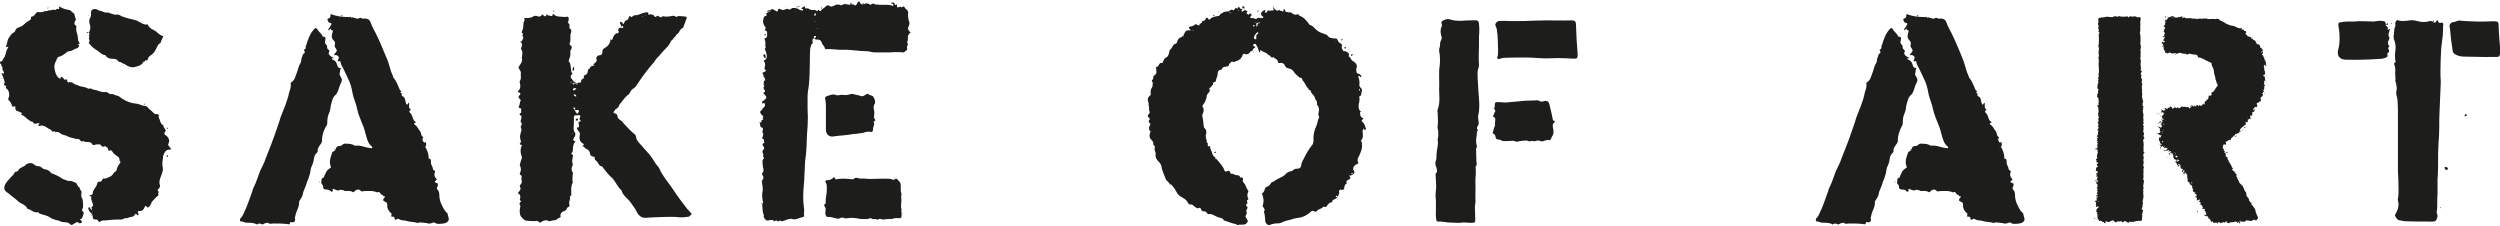 <svg id="_Слой_1" data-name="Слой 1" xmlns="http://www.w3.org/2000/svg" viewBox="0 0 171.72 15.53">
  <defs>
    <style>
      .cls-1 {
        fill: #1d1d1b;
        stroke-width: 0px;
      }
    </style>
  </defs>
  <path class="cls-1" d="M11.71,10.28h-.08c-.12,0-.22.04-.28.14-.1.14-.16.28-.16.46-.02.12-.04.24-.04.36,0,.1,0,.18.04.28-.02.04,0,.06,0,.1,0,.16-.08.34-.14.5-.06.18-.14.34-.08.54,0,.02.02.06.02.1,0,.08-.04.18-.14.24,0,.04-.04.08-.02.08.08.06.1.14.02.22.02.02.04.06.04.08,0,.06-.1.1-.16.16-.1.14-.28.24-.34.42-.02.08-.06.14-.12.2-.04.06-.12.12-.16.08-.06-.08-.08-.1-.12-.1-.02,0-.04.06-.08.14-.04.12-.16.22-.32.22-.14,0-.16.02-.1.14.02.06.06.1,0,.14-.04.02-.08-.02-.1-.06-.06-.04-.1-.06-.14.04-.04.1-.14.12-.22.14-.16,0-.3.14-.46.08-.18.16-.42.08-.63.1-.2.02-.42.02-.65.06h-.12c-.08,0-.18,0-.26.06-.04.02-.06.04-.08.06l-.1-.1c-.02-.08-.08-.08-.16-.08s-.2,0-.2-.18c0-.1-.04-.18-.1-.24-.06-.08-.14-.14-.18-.24,0-.06-.08-.14.02-.18.06-.02.08.04.1.1.02,0,.02.02.04.04.02.02.02.04.04.04.04-.02.04-.06.02-.08-.02-.04-.04-.1-.02-.12.08-.04.1-.08.1-.14s-.04-.14-.06-.2c-.02-.1-.1-.2-.06-.34v-.04c-.02-.06-.14.04-.12-.06,0-.04.1-.04.12-.04.06-.04.1-.08.1-.12,0-.2.14-.32.22-.46.04-.06.06-.12.08-.18.02-.1.04-.16.16-.16.1,0,.14-.02.18-.1.02-.08.08-.12.14-.14.02.02.02.04.04.04.18-.08.38-.1.54-.28.06-.08.1-.18.2-.22.04-.02.06-.06.08-.1.02-.18.12-.32.22-.46.04-.06.08-.12,0-.16,0-.02-.02-.02-.02-.02v-.06c0-.2-.16-.24-.28-.34-.08-.06-.16-.12-.2-.22-.02-.02-.06-.04-.08-.08-.08-.08-.16.08-.2,0-.02-.08-.02-.14-.08-.2l-.12-.08s-.04-.02-.04-.02c-.08,0-.14.08-.2.02-.06-.02-.06-.14-.18-.14h-.06c-.08,0-.14-.02-.22.02-.02,0-.06.02-.1.02-.06,0-.12-.02-.16-.12-.02-.06-.12-.06-.18-.08-.12-.02-.28.02-.4-.08-.04-.06-.04.14-.12.02-.06-.02-.08-.08-.14-.12-.04-.04-.1-.04-.18-.04-.06,0-.12,0-.18-.04-.22-.04-.42-.1-.62-.22v.02c-.08-.04-.16-.04-.24-.08-.12-.1-.26-.2-.42-.14-.02-.04-.04-.06-.08-.06-.06,0-.14.06-.16-.02-.06-.1-.18-.14-.26-.18-.16-.12-.34-.24-.56-.18-.06.02-.1.02-.12-.04-.02-.04.02-.04.06-.08.04-.02.02-.06-.02-.06-.04-.02-.1.02-.14.02s-.08.02-.12.02c-.06,0-.14-.04-.16-.14h-.02c-.12,0-.18-.08-.26-.12-.16-.1-.28-.28-.46-.34-.04,0-.06-.04-.06-.04.12-.1.02-.1-.02-.14-.06,0-.1-.04-.18-.08,0,0,.02-.02,0-.02v.02c-.12,0-.2-.1-.2-.22.02-.12,0-.16-.12-.1-.06.04-.08.02-.1-.06-.06-.14-.1-.28-.24-.38-.04-.04-.02-.1,0-.18.04-.06.04-.14.04-.2,0-.1-.02-.2-.08-.32-.06-.08-.22-.12-.12-.26.02-.02-.04-.04-.08-.04-.1-.02-.08-.08-.06-.16.04-.04.04-.06.02-.14-.06-.16-.1-.32-.18-.48-.06-.08,0-.08.06-.06.06.06.08-.02.08-.06-.04-.12-.14-.2-.1-.32.02-.1-.14-.14-.08-.26l-.02-.02s-.16,0-.14-.1c0-.02.1-.04.16-.06.1-.04.1-.12.14-.2.06-.04.08-.12.12-.2.06-.18.08-.38.2-.54.04-.1.02-.12-.06-.04-.06.02-.08-.04-.08-.06.08-.14.08-.3.12-.42.04-.12.12-.24.2-.34.06-.06.1-.14.2-.18.04-.02.08-.04.1-.1.08-.18.14-.24.32-.28.16-.06.26-.14.38-.26.04-.02.08-.06.1-.08.12-.1.32-.12.3-.32,0,0,.02-.06.04-.06.2,0,.24-.22.38-.3,0-.02.04-.02.06-.02.06.02.1.02.16.02.1,0,.2-.02.32-.08.06-.02.14.04.2-.04h.04c.16,0,.3-.08.44-.04.06.02.08-.04.14-.06h.1c.06,0,.06-.02.04-.16.04,0,.06,0,.08.02.14.08.28.14.48.18.12.02.26.02.34.18.22.06.16.28.24.42.06.06,0,.14-.04.2-.04.1-.08.2.04.28.06.02.06.08.06.14-.02.04-.02.06-.02.1,0,.08.02.16.04.24.06.18.08.34.1.52,0,.06.02.12.06.16.1.08,0,.1-.02.14,0,.04.02.06.02.08,0,.08-.04.16-.16.2-.18.04-.32.2-.54.2-.04,0-.1.04-.14.06-.16.14-.32.26-.54.32-.02,0-.08.02-.1.06-.1.24-.28.5-.2.77.04.24.1.48.32.65.08.02.12.04.1-.08-.02-.04.04-.02.06-.02.08.04.12.08.16.14.02.04.02.08.1.04.02,0,.04-.02.04-.02.06,0,.08.08.1.14.02.08.04.08.1.08.04-.02.08-.02.12-.02.06,0,.12.02.18.08.1.08.22.1.32.14.22.12.46.08.65.2.08.04.16.06.22,0,.12.1.26.1.42.14.2.08.42.16.65.12h.02c.14.04.2.18.36.14h.04c.12,0,.24.12.38.12.12.04.22.16.34.22.28.18.61.3.93.32.24.02.44.18.67.16.02,0,.04.06.08.06.12.16.28.24.4.38.08.08.14.14.26.12h.04c.06,0,.08.06.12.14-.02,0-.04.02-.04.04.1.2.1.44.3.58.04.12.14.24.2.36,0,0-.02.02-.02.04-.06.08-.08.14-.08.18s.04.08.16.16c.14.12.22.32.14.46-.02.06-.04.1-.04.12,0,.06.04.1.08.16.02.04.06.06.1.1.02.04,0,.08-.04.08ZM.16,5.4s0,.04-.04.02c-.02,0-.02-.02,0-.04h.02s.02,0,.02.02ZM.18,4.09h.02v.02h-.02s0-.02,0-.02ZM5.72,14.58s.06.08.04.08c-.1.12-.04.3-.2.38-.06.02-.1.04,0,.1q.14.08,0,.18s-.1.04-.14,0c-.04-.06-.14-.1-.22-.02-.06.02-.12.06-.2.12-.06.04-.1.04-.16,0-.12-.14-.28-.16-.44-.16h-.04c-.06,0-.12-.02-.18-.04-.1-.06-.2-.08-.3-.1-.16-.04-.3-.08-.44-.18-.22-.16-.5-.18-.75-.28,0-.04-.04-.08-.1-.08-.28.06-.46-.2-.71-.24-.12-.3-.42-.32-.62-.5-.2-.2-.44-.34-.63-.52l-.16-.12c-.12-.08-.18-.18-.18-.3,0-.06.02-.14.06-.22.12-.24.32-.4.48-.6.04-.02.1-.06.1-.12.06-.08.1-.18.22-.18.04,0,.08-.02.1-.06.1-.26.42-.22.58-.46.08-.02.18-.06.28-.06.06,0,.14.02.2.08.1.08.2.14.38.14.08,0,.12.08.2.1.04.06.08.08.16.1.18.02.32.08.44.24.02.02.06.06.1.06.28.1.5.22.73.38.08.04.2.06.3.1.04.02.08.04.12.04.02-.02.04-.02.08-.02.14,0,.24.1.36.12.06.02.1.08.12.14.04.1.1.18.18.22v.04c0,.1.12.16.12.24,0,.1-.02.18-.02.28s.1.18.1.28c.02.18.04.34.02.52-.04.08-.06.12-.06.16s.02.08.1.16ZM2.88,11.52v-.02s0,.02,0,.02ZM3.24.58s0-.04.02-.04c.02-.02.06-.02.08-.04l-.04.06s-.06.02-.06.02ZM3.34.79s-.02-.02-.04-.02h.02s0,.02.02.02ZM4.62,12.4l-.02.02v-.02h.02ZM5.34,3.09h.08s-.02-.06-.04-.06-.04.04-.04.06ZM5.4,15.35l.02-.02s0,.02-.02.02ZM5.48,12.91s.04,0,.08-.02c-.02.04-.06.02-.08.02ZM5.56,2.62l.02.02s-.02-.02-.02-.02ZM5.95,2.2h.06s.06.02.08.04l-.08.02s-.06-.02-.06-.06ZM6.11,1.07s-.02.02-.04.02v-.04s.02,0,.04.02ZM6.11,2.24c.08-.16.12-.3.08-.5-.04-.08-.06-.18-.06-.28,0-.08.02-.16.06-.24.06-.06.06-.18.06-.26v-.08c0-.1.02-.18.1-.22.04-.02.1-.04.16-.04.1,0,.18.04.24.08.1.06.22.04.32.1.12.08.22.06.34.06.04,0,.1.02.12.04.16.04.32.14.52.1h.02c.1,0,.22.08.3.12.28.12.56.16.83.24.14.02.26.08.4.16.14.08.3.2.5.16.02-.02.06,0,.08.06.08.2.3.28.48.38.18.12.3.3.54.36.02,0,.02.04,0,.08-.08.1-.1.22-.16.34v.04c-.22.1-.26.34-.36.5-.08.16-.22.3-.38.4-.04.04-.1.08-.12.14-.04.08-.02.22-.18.16-.02-.02-.04.04-.06.1-.02-.02-.06-.04-.08,0-.14.28-.44.32-.69.38h-.08c-.14,0-.3-.08-.42-.14-.04-.04-.1-.08-.14-.1v.02c-.1-.06-.18-.1-.28-.14-.06-.02-.1-.02-.12-.04-.1-.18-.26-.18-.44-.18-.2,0-.38-.1-.46-.26-.22,0-.36-.18-.5-.28-.22-.12-.42-.28-.58-.48-.04-.04-.08-.08-.04-.1.02-.04.04-.08.04-.1,0-.1-.08-.2-.02-.28.04-.02-.02-.06-.04-.1q.1-.06.02-.2ZM6.11,2.24h-.02s0-.02.02-.02v.02ZM6.29,14.78v.02s0,.04-.04.02v-.02s.02-.02.04-.02ZM6.33,14.56l-.04.04s.06-.02.06-.02c.02-.02,0-.04-.02-.02ZM7.18,12.2l-.02.02s.02-.02.02-.02ZM7.2,3.77h.02s-.02,0-.02.02v-.02ZM9.88,7.14l.02-.02s.06.02.06.02c-.02.04-.02.06-.04.04-.02,0-.04,0-.04-.04ZM11.21,8.63s.02-.06.04-.06c.04.06-.02.04-.04.06ZM11.55,10.75s-.04.04-.08.02c0,0-.02-.02-.02-.04-.02-.04,0-.06.02-.06.06,0,.08.04.08.08ZM11.49,8.85s-.02-.02-.02-.04,0-.04.02-.04.04,0,.04.02c.02.02,0,.06-.04.06Z"></path>
  <path class="cls-1" d="M22.38,8.69c-.14.28-.26.58-.26.91v.06c0,.08-.04.16-.08.22-.1.14-.24.3-.22.48v.04c0,.06-.06.1-.1.14-.1.1-.14.22-.16.38-.02.18-.08.36-.16.52-.1.22-.06.44-.16.63-.02.04-.02.12-.04.16-.12.24-.16.48-.26.69-.06.12-.12.28-.14.42-.02.16-.14.3-.22.44,0,.02-.04.06-.04.08.04.34-.18.6-.24.91-.02.12-.08.22-.02.34-.06.16-.08.16-.22.16-.04,0-.14-.04-.14.02,0,.16-.1.12-.18.1-.32-.04-.65-.04-.95-.04-.08,0-.14.02-.22.02-.04,0-.08,0-.14-.06-.02-.02-.08,0-.08,0h-.04c-.14,0-.24.14-.32.1-.1-.06-.2-.08-.3-.02,0,.02-.04.04-.06.02-.24-.14-.52-.1-.77-.12-.12-.02-.2-.1-.32-.08-.06,0-.08-.16-.02-.22.12-.1.16-.22.22-.34.24-.48.4-.99.59-1.51.02-.1.06-.22.12-.32.16-.32.24-.62.36-.93.12-.34.34-.65.44-1.01.24-.61.5-1.25.71-1.88.1-.3.22-.6.3-.91.22-.58.48-1.13.6-1.73.06-.22.16-.42.1-.63,0-.06.04-.06.06-.08.24-.16.26-.4.36-.63.1-.24.12-.48.26-.69.08-.12.02-.28.12-.42.02-.08.02-.18.12-.24,0,0,.04-.02.04-.04s.02-.02.02-.04c0-.08-.12-.16-.02-.2.12-.06.08-.16.08-.24.02-.02.04-.02.04-.06.12-.4.26-.81.56-1.11q.1-.1.18,0s.02.06.04.08c.12.16.28.26.34.44,0,.02.02.02.04.02.12,0,.16.04.16.12,0,.04-.02.1-.02.16-.02.02-.02.06-.02.08,0,.08.02.14.12.22.06.06,0,.18.06.26.06.04.14.1.12.18-.04.04-.04.08-.04.12,0,.12.12.18.22.26.04.02.08.02.1.04,0,0,.02.02.02.04s-.02.02-.04,0c-.04,0-.06-.02-.08-.02,0,.04,0,.1.06.12.22.08.28.26.32.44.06.12.12.14.24.12-.06.1-.06.22-.08.36,0,.02-.02.02-.02.04,0,.1.08.2.14.32.02.04.02.08.02.12,0,.06-.02.14-.06.18h.02c-.14.2-.16.46-.26.65-.04.06-.06.12-.1.16-.26.2-.28.5-.36.77-.02.18-.04.34-.12.52-.1.2-.12.44-.12.67,0,.1-.04.18-.1.28ZM21.83,2.04s.04-.04.06-.04v.02s-.02.02-.06.02ZM21.97,12.5s-.04.02-.04.04c-.02,0-.02-.02-.02-.02,0-.02.02-.04.04-.04,0,0,0,.02.02.02ZM30.83,15.02c0,.22-.2.32-.42.34-.1,0-.18.02-.28.02-.08,0-.18-.02-.26-.08-.06-.04-.12-.02-.18.02-.08.02-.18.04-.3.04-.02-.02-.04-.04-.06-.04-.16,0-.3-.04-.44-.04-.06,0-.14,0-.2.04-.26-.1-.5-.06-.75-.14-.06-.02-.12-.04-.18-.04h-.06c-.1,0-.18-.04-.28-.08-.04-.02-.1-.06-.14-.02-.1.1-.18.06-.18-.08-.02-.06-.06-.08-.1-.08-.16.02-.14-.04-.1-.14.02-.04-.02-.08-.06-.12-.16-.14-.26-.32-.24-.54,0-.12-.02-.18-.14-.22-.1-.04-.14-.08-.14-.12,0-.06.04-.1.08-.16.08-.08.06-.1-.02-.1-.1.02-.06-.12-.12-.1-.16.02-.14-.3-.34-.16-.12-.06-.26-.08-.38-.1h-.32c-.1,0-.2,0-.32.02-.02,0-.06.02-.08,0-.08-.08-.14-.12-.22-.12-.12,0-.22.08-.3.18h-.06s.02,0,.02-.02v-.02s-.02.02-.02.04c-.16-.12-.36-.08-.54-.08-.08-.02-.14-.1-.24-.06-.02,0-.06-.04-.08-.04-.06.06-.12.06-.16.06-.12,0-.22-.08-.3-.1-.02-.02-.04,0-.08.02,0,.02-.06.02-.02.04t.02-.04s.06.1,0,.14c-.06.04-.1.04-.14-.02-.08-.1-.2-.1-.3-.1-.12,0-.22-.06-.2-.2,0-.04-.02-.08-.04-.12-.1-.06-.1-.14-.08-.28.02-.14-.02-.14.12-.22.06,0,.06-.02.06-.06,0-.06.06-.12.08-.18q.06-.24.34-.42c.06-.02.06-.06.04-.1-.04-.1-.06-.2-.06-.3,0-.26.1-.48.18-.71.14-.04.2-.12.24-.24s.12-.16.22-.16h.02c.1,0,.18-.06.22-.1.08-.08.14-.06.24-.06.22,0,.42.02.6.14h.02c.38-.06.69.14,1.05.16.04,0,.08.04.12-.02.02-.02-.02-.08-.04-.1-.24-.18-.3-.46-.38-.71-.08-.26-.12-.52-.24-.77-.14-.36-.3-.71-.38-1.09-.06-.32-.2-.63-.28-.93-.06-.32-.12-.63-.24-.93-.12-.28-.26-.54-.38-.81-.08-.2-.22-.34-.24-.56,0-.06-.04-.06-.08-.04-.1.02-.14-.04-.08-.12.04-.06.04-.1.04-.14,0-.06-.04-.1-.1-.14-.06-.02-.1-.04-.16-.02-.02,0-.04,0-.06-.02-.02-.02.02-.04.04-.08.1-.1.14-.16.14-.22s-.04-.12-.1-.2c-.04-.08-.06-.14-.02-.24v-.08c0-.06-.02-.1-.08-.16-.1-.1-.14-.2-.14-.3s.04-.2.06-.3q.06-.14-.12-.12v-.1s.06-.06.02-.06c0,0-.02.02-.02.06-.08,0-.1.1-.18.12.02-.02,0-.02,0-.04,0-.08.06-.12.1-.18.04-.04.06-.1.08-.14.06-.08.06-.14-.06-.16-.14-.02-.12-.12-.18-.22-.02-.02.02-.06.06-.08q.18-.04.14-.22s.04-.08.06-.08c.38.16.79.2,1.19.2l.02.02s.08-.02.1-.04c.06.04.08.1.16.04.12.04.24.08.36.1.1-.06.2-.1.3-.02.06.02.12.02.18,0,.18,0,.34.08.4.28.12.36.34.67.48,1.01.04.1.1.2.14.3.18.44.38.87.56,1.33.12.32.18.69.34,1.01.02.04.02.1.04.12.2.24.3.52.42.79.02.04.02.1.1.12.08.02.04.04-.02.08-.04.02-.04.04-.02.04.16.04.04.2.14.26.12.04.14.1.18.2.04.14.04.28.12.38.04,0,.08-.04.1-.1,0,0,0-.04.04-.02,0,0,.02.02.02.04v.24s0,.1.06.12c.06.02.06.08.02.1-.04.02-.06.06-.06.08,0,.06.04.1.1.16.04.04.08.12.1.2.06.14.08.32.28.38-.02,0-.06.02-.08.04-.1.04-.1.1-.02.14.18.12.24.32.38.48.06.1.02.28.18.36.02,0,.02.02,0,.06-.04.04-.04.08-.04.12,0,.08.06.14.12.22.04-.02.12-.14.12.04,0,.04.02.12,0,.18,0,.06-.04.02-.08,0,.14.24.26.5.26.79,0,.02,0,.08.02.08.16,0,.14.14.14.22v.04c0,.2.16.32.14.5.12.04.18.1.12.22-.02.04-.02.08-.02.1,0,.14.06.24.16.32,0,.02-.02.06-.04.08-.06.06-.1.08-.1.12,0,.02.06.04.14.08.08,0,.08.04.08.1,0,.08-.04.14-.06.2-.02.06-.02.1.04.16.12.12.12.3.12.46.02.22.08.42.18.61s.18.4.38.54c0,.14.08.24.08.38ZM22.38,11.98s-.04,0-.04-.02.02,0,.04.02ZM22.74,1.09s-.02,0-.02.02t.02-.02ZM22.76,1.07v.02h-.02s.02,0,.02-.02ZM22.84.85h-.02v-.02h.02v.02ZM22.96,10.26s.02,0,.04.02c0,.02-.02.02-.04.02t-.02-.04s0-.02.02,0ZM23.35,4.46s-.02,0-.04-.02h.04v.02ZM23.43,4.6l-.02.02v-.02h.02ZM23.43,1.09s.02-.02.02-.04c.04,0,.08,0,.08.04,0,.02-.04.02-.06.02s-.04,0-.04-.02ZM23.69,5.12v.02h-.02l.02-.02ZM25.93,13.47l.02-.02s0,.02-.02.02ZM26.51,14.14h-.02v-.02s.02,0,.02.02ZM29.07,9.9h.02s-.02-.02-.04,0h.02ZM29.11,10.14s-.02-.02-.02,0,0,.02.02.02v-.02Z"></path>
  <path class="cls-1" d="M35.62,10.16s-.02-.02,0-.02h.02l-.02.02ZM47.34,14.88c-.24.04-.5.06-.73.04-.3-.04-.61-.02-.91-.02-.44.02-.87.02-1.31.06-.34.04-.56-.2-.67-.44-.1-.22-.24-.36-.36-.56-.1-.14-.22-.28-.36-.4-.12-.12-.24-.26-.3-.44v-.04c-.3-.24-.4-.61-.67-.87-.24-.2-.42-.46-.61-.69-.02-.02-.04-.08-.04-.08-.28-.02-.28-.32-.46-.42-.12-.06-.02-.18-.1-.24-.08-.04-.18-.04-.24-.1-.04-.02-.04-.08-.04-.1-.04-.18-.1-.3-.28-.36-.08-.02-.12-.16-.22-.16-.04,0-.06-.04-.02-.04.16-.1.04-.16-.04-.2-.18-.14-.2-.34-.16-.54,0-.04.02-.06.02-.08,0-.08-.04-.12-.1-.2-.04-.04-.06-.08-.1-.14-.02-.04-.02-.1.02-.1.16-.02.1-.12.1-.2-.02-.1-.08-.2.1-.22.06,0,.02-.06,0-.08-.04-.04-.06-.1-.06-.12.02-.04.06-.08.06-.14s-.04-.1-.08-.1c-.06,0-.1.04-.16.02q-.18-.04-.2.12c0,.28,0,.56-.02.81,0,.06.02.08.02.14.06.08.1.16.1.24s-.04.16-.1.24c-.04.08-.1.18.06.22.04,0,.04.04.02.06-.16.18-.14.4-.16.61,0,.04-.02.1-.06.12-.08.12.02.14.08.16,0,.14-.06.28-.06.44,0,.06.02.12.04.18v.1c-.06.08-.08.16-.08.24,0,.1.04.2.1.28.02.02-.02.04-.02.06,0,.12-.02.26-.02.4,0,.04,0,.1.02.16v.04c-.14.26-.1.52-.1.75.02.06,0,.08-.02.14-.02.02-.08.08-.08.1.02.02.02.06.02.08,0,.12-.1.24-.06.4l.02.08c0,.06-.04.12-.1.14-.06.02-.06.06-.08.08-.04.12-.1.16-.22.2-.14.06-.24.14-.22.34.02.02,0,.08-.02.08-.16.04-.24.2-.42.2-.06,0-.14.02-.22.04-.04.02-.08.04-.12.02-.08-.04-.16-.06-.22-.06-.12,0-.24.06-.36.14-.04.04-.06.04-.1,0-.08-.12-.2-.1-.32-.08h-.08c-.12,0-.24-.02-.34-.02h-.04c-.22,0-.36-.14-.46-.28-.08-.1-.1-.24-.1-.38,0-.08,0-.16.02-.22.02-.08.04-.14,0-.2-.02-.04-.04-.08-.04-.1,0-.06.06-.1.12-.16l-.1-.1c.02-.08.04-.14.04-.2,0-.1-.04-.18-.14-.24-.06-.02,0-.06.02-.1.1-.1.18-.2.1-.36-.02-.04-.02-.1,0-.12.08-.06.12-.14.12-.22,0-.1-.04-.18-.02-.28.02-.06.02-.14-.02-.16-.12-.06-.12-.12-.06-.22.02-.06.04-.12.04-.2s-.02-.18-.08-.28c.04-.14.06-.28.12-.42.04-.08.04-.16,0-.22-.04-.12-.06-.22-.06-.34,0-.14.02-.26.1-.4-.1-.04-.24-.04-.1-.18.04-.04.02-.1,0-.16-.02-.08-.04-.16-.04-.22,0-.14.04-.26.08-.4.02-.02.02-.04.02-.06,0-.08-.04-.18-.06-.28.1-.06.1-.18.04-.26-.08-.08-.02-.16,0-.24,0-.08.08-.22-.08-.26-.02,0-.02-.1-.02-.12.18-.04.06-.16.1-.24.02-.06,0-.1-.08-.12-.1-.02-.12-.1-.06-.16.06-.1.02-.24.1-.34.04-.08-.06-.1-.08-.16-.08-.08-.1-.16.02-.24.08-.08.06-.16-.06-.18-.04-.02-.12-.04-.04-.1.1-.1.14-.22.14-.34,0-.08-.02-.16-.04-.24v-.1c.14-.18.04-.38.08-.56,0-.08-.04-.16-.08-.22-.1-.1-.1-.18-.02-.28.1-.14.2-.28.18-.46-.02-.02-.02-.06-.02-.08.02-.12.04-.22.04-.34,0-.08-.02-.16-.08-.24-.02-.04,0-.1.02-.16.02-.06.04-.1.04-.16,0-.1-.06-.18-.16-.24.08.02.14.02.14,0,.02-.1.14-.18.1-.28-.06-.1-.06-.16-.02-.24.04-.06-.06-.02-.08-.04,0-.06,0-.12.04-.18.12-.2,0-.48.16-.71.02-.02-.02-.04-.02-.06-.04-.08,0-.1.06-.08.18,0,.36,0,.54-.1.04-.04.16-.08.26-.04.04.02.1.04.14.04.1,0,.16-.06.24-.16.06.08.12.14.18.14.04,0,.08-.06.12-.14.06.1.16.08.22.1.04.02.08.02.12.02s.06-.04.08-.16c.14.14.28.2.48.2.14,0,.28.04.44.02.02,0,.04-.02.06-.02.08,0,.12.08.1.22-.02.06-.02.1-.04.18-.02,0-.02.04-.02.04.1.02.12.08.12.14,0,.1-.04.2.04.26.06.02.08.08.08.16,0,.06-.02.12-.04.16-.02.06-.02.12-.02.18v.24c0,.08,0,.14-.04.22-.04.08-.02.14.06.18.08.08.1.16.04.26-.1.1-.06.2-.06.3v.06c0,.12-.06.24-.1.38,0,.02-.04.06,0,.12.14.12.1.32.14.48.02.1,0,.22.08.3.04.02.04.04.02.06-.1.06-.12.12-.12.18,0,.08.06.14.12.22.02.06.08.14.16.16v.1s-.06-.02-.06-.02c-.04,0-.08-.02-.1.02l.02.02s.06.06.08.04l.06-.06s.12-.02.16-.02c-.02.02-.02.04-.02.06s-.02.04,0,.06h.02s.02-.04.02-.06-.02-.04-.02-.06c.06-.04.12-.06.18-.04.04,0,.08-.02.08-.04.02-.12.06-.24.2-.26.04,0,.02-.04,0-.08-.02-.04,0-.12.06-.14.22-.04.2-.24.24-.4.04-.02.08-.02.1-.04.04-.16.16-.2.32-.22.02,0,.06,0,.04-.06l-.04.06c-.06-.04-.1-.08-.02-.12.12-.1.24-.16.16-.36v-.02c0-.08.08-.2.2-.2.16,0,.22-.12.22-.22v-.06c0-.12.06-.16.18-.24.22-.12.36-.32.38-.58.04.02.08.04.12.04v-.02c.06-.22.14-.4.38-.44.04-.02.08-.08.06-.1-.02-.06-.04-.1-.04-.14,0-.1.12-.12.22-.16,0,.04.04.08.1.04.04-.04.04-.1,0-.12-.04-.06-.06.02-.08.02-.02.02-.02.04-.02.06,0-.1-.02-.16-.08-.24,0-.04-.04-.1.02-.14.06-.02.08.02.12.06.02.04.06.08.1.1.04-.12.06-.24.22-.28.08-.02.1-.12.14-.2.02-.04.02-.12.1-.06.04.04.1.08.12.04.12-.18.3-.08.46-.16.12-.06.28-.1.42-.14l.14-.02c.06,0,.1.02.1.14,0,.02.02.06.04.04.04-.04.08-.04.1-.04.08,0,.14.04.22.06.04.12.12.16.2.08.08-.04.12-.08.16.02.06.02.14.1.22,0,.02-.02.08-.04.1-.02.06.02.14.02.22.02.14,0,.28-.02.42-.06.06,0,.1.02.16.04.06.04.12.08.18-.02.18,0,.36.02.54.04.06,0,.08.06.06.12l-.24.65c-.24.06-.24.38-.46.46-.06.18-.22.22-.26.36-.08.04-.14.1-.16.2-.14.28-.4.46-.6.71-.14.2-.34.34-.46.54l-.08.12c-.38.42-.71.87-1.05,1.37-.1.14-.18.32-.36.42-.08.04-.16.14-.22.26-.02.08-.1.16-.18.2-.12.1-.22.22-.32.36l-.24.3s-.02.08-.02.08c-.02.06-.12.16-.24.22-.02.06-.04.08-.08.12-.08.08-.06.14.04.16.1.02.18.08.18.18,0,.12.06.16.14.24.14.08.24.2.34.32.22.24.42.46.65.65.08.04.12.1.14.2.02.18.12.32.24.46.18.18.34.4.5.56.22.22.4.48.56.75.04.08.1.14.14.2.18.16.22.38.34.56.22.38.54.75.79,1.13.3.46.63.89.97,1.33.08.08.16.16.24.26.06.1.04.16-.08.18ZM35.72,3.33v-.02h.02l-.02.02ZM35.74,13.75l-.02.02s.02-.02.02-.02ZM36.99,1.07s.02.02.02.02h-.02s-.02,0,0-.02ZM37.96.99s.02.02.04.04c-.02,0-.04-.02-.04-.04ZM37.98.75s.04-.04.06-.02l.06.06h-.06s-.06-.02-.06-.04ZM39.25,5.65s0-.04-.04-.04c-.02,0-.02.02-.02.04l.04.04s.02-.02.02-.04ZM39.37,9.1s-.02-.02-.02,0c0,0,0,.02-.02.02,0,.02-.02.04-.02.06,0,0,.02,0,.02.02.02-.04,0-.06,0-.08.02,0,.04,0,.04-.02ZM39.33,4.74s.02-.06.04-.12c0-.02.02-.02.04-.02.04,0,.04.02.02.04v.14s-.02.08-.06.08c-.06,0-.04-.06-.04-.12ZM39.33,5.55l.02-.02s0,.02-.02.02ZM39.35,5.53s0-.02.02-.04c.02.04-.02.04-.02.04ZM39.35,6.17s.02.04.08.04c.04-.04.12-.06.16-.12.02-.02-.08-.04-.14-.04s-.08.06-.1.12ZM39.47,7.56s.04-.04.04-.08c.02-.04,0-.1-.06-.1h-.04c-.06.06,0,.08.02.12,0,.02.02.04.04.06ZM39.57,6.55c-.04-.08-.12-.1-.18-.02.04.02.08.06.14.1.02,0,.04,0,.06-.02,0-.02-.02-.04-.02-.06ZM39.53,5.69s-.02.02-.04.02c0-.02,0-.04.02-.04,0-.04.02-.06.04-.04.02.02-.02.04-.02.06ZM39.75,7.58l-.04-.02h-.22c.02.1.06.14.12.22.02.06.06.04.1-.02.06-.1.08-.16.04-.18ZM39.55,8.27h-.02s.02-.04.02-.06c.04-.04.06-.1.12-.06.02,0,.04.04.04.06-.02.1-.08.08-.16.06ZM39.57,5.46l-.02-.02h.02v.02ZM39.63,6.41l.02.02v-.02h-.02ZM39.73,6.27v-.1s-.02.06,0,.1ZM39.8,6.15s-.04,0-.06.02c.02,0,.04,0,.06-.02ZM40.02,5.06v-.02s0-.02.02-.02v.02s-.02.02-.02.02ZM40.04,5.69h-.02v.02h.02v-.02ZM41.99,2.68l-.06.08v-.02l.06-.06ZM42.3,2.28h.02s.04,0,.04.02c0,0-.02.04-.04.04s-.04-.02-.02-.06ZM42.44,1.82h.04s-.02.02-.04,0ZM43.18,1.33l.02.02s-.02-.02-.02-.04v.02ZM44.11,1.13s0,.02.02.02c.02.02.02,0,.02-.02,0,0,0-.02-.02-.02l-.02.02ZM44.33,1.07h.02s.02-.02.02-.02c0,0-.02,0-.02-.02,0,.02-.02.02-.02.04ZM45.91,1.01l-.02.02v-.02h.02ZM46.15,2.84s.02.04.02.06v.02s-.02-.06-.02-.08Z"></path>
  <path class="cls-1" d="M62.44,2.38c-.06,0-.06.04-.08.1v.18c0,.08,0,.16-.06.24.04.04.06.08.06.12,0,.1-.12.22-.04.34.04.04-.22.26-.28.24-.12-.02-.26-.02-.38-.02-.18,0-.36,0-.54.02h-1.05c-.18,0-.34-.08-.52-.08-.56,0-1.09-.12-1.65-.1-.4.02-.77-.08-1.15-.04-.04,0-.1-.04-.1-.08-.02-.16-.18-.22-.2-.36-.06-.2-.22-.24-.38-.22-.1,0-.1-.06-.12-.1.04-.02.12-.04.1-.12-.02-.04-.08-.04-.12-.02-.08.04,0,.08.02.14q-.18.04-.14.2c0,.08.06.18-.08.22,0,.12-.08.2-.08.32-.02.24-.02.48-.02.71-.02.71,0,1.43-.12,2.12-.04.2-.04.42-.04.61v.62c0,.22.02.44.02.65,0,.4-.02.77-.06,1.15-.02.48-.02.97-.08,1.47-.08.46-.06.93-.1,1.41,0,.22-.02.44-.04.65-.02.26-.04.54-.04.79,0,.28.02.54.06.79.02.14-.02.3,0,.46v.02c0,.08-.08.12-.16.12-.18.04-.34.14-.52.14-.06,0-.12-.02-.18-.04h-.04c-.14,0-.28.06-.4.1-.1.04-.22.1-.3.04-.02,0-.02-.02-.04-.02-.06,0-.1.12-.16.04-.06-.06-.14-.06-.22,0,0,.02-.02.02-.02.02-.06-.08-.12-.1-.2-.1s-.16.02-.24.04h-.04c-.12,0-.26-.18-.26-.32,0-.04.04-.08.02-.08-.1-.14-.08-.32-.1-.48,0-.12-.04-.22.02-.32.04-.04.02-.08,0-.14-.02-.12-.04-.26-.04-.38,0-.08,0-.16.02-.24.02-.08.02-.14.02-.22,0-.12-.02-.24-.04-.36,0-.04-.02-.08-.02-.1,0-.06.02-.12.06-.18.06-.08.06-.14.02-.24-.06-.08-.12-.18.02-.28.02-.02,0-.12,0-.16h.02c-.08-.2-.06-.4-.08-.6,0-.06.08-.14.12-.22-.04-.04-.1-.06-.08-.12.02-.02.02-.06.02-.08,0-.06-.04-.12-.06-.18,0-.08,0-.12.06-.16.1-.1.06-.16,0-.24q-.12-.14.02-.22c.06-.02.08-.06.06-.06-.04-.02-.04-.06-.04-.1,0-.06.02-.14-.1-.14-.04,0-.02-.08,0-.1.04-.12.1-.22,0-.34-.02-.04.02-.1.02-.14.02-.06.02-.16-.04-.18-.2-.06-.1-.24-.18-.34v-.04s.06.02.08.02c.1,0,0-.18.12-.18.1,0,.02-.1.02-.16.04-.02.06-.08,0-.12-.04-.02-.08-.06-.12-.12-.04-.06-.06-.1-.06-.14s.06-.08.16-.18c0-.02,0-.06.04-.08.1-.1.14-.14.14-.2,0-.04-.02-.08-.06-.18-.04.02-.08.08-.12.06-.06-.06,0-.12.02-.18.04,0,.06-.02.1-.04.08-.06.14-.14.14-.2s-.04-.12-.1-.18c-.08-.06-.16-.12,0-.2.02-.04.02-.08,0-.12-.08-.06-.1-.14-.08-.22h.02s.02-.06.02-.1v-.02s-.08,0-.08-.04c.02-.04.04,0,.08,0-.02-.1-.1-.18.04-.28.04-.04.02-.1,0-.16-.04-.06-.12-.1-.08-.18,0-.06-.1-.12-.08-.18.04-.06.12-.04.18-.1.02-.02.1-.06.06-.08-.08-.04-.1-.1-.1-.14,0-.06.04-.14.04-.2v-.08c0-.06,0-.12-.08-.18-.02-.02-.02-.06.02-.08.14-.08.18-.18.18-.28s-.04-.2-.06-.3c0-.1-.16-.18-.02-.28-.02-.06-.02-.12-.02-.18v-.16c0-.08,0-.14-.04-.22-.04-.06-.04-.08.06-.12.08-.02.1-.12.1-.2v-.12c0-.08,0-.16-.12-.2-.02,0-.06-.04-.02-.08.1-.1,0-.16-.04-.22-.08-.16-.14-.3-.08-.44.02-.12.02-.24.18-.26.04-.02.08-.02.04-.06-.02-.04-.02-.06-.02-.08,0-.08.12-.08.16-.12.02-.02.04-.04.08-.04.06-.04.08-.2.18-.16.08.02.16.06.24.12.08.04.12.1.14-.06.02-.1.12-.1.22-.04.04.02.08.04.12.04.06,0,.14-.04.22-.06.04-.02.04-.04.1-.02.06.04.1.04.14.04.06,0,.12-.02.16-.1h.12c.14,0,.28.02.4.12.04.02.08.02.14.04.04.02.1.04.1-.02.02-.04,0-.08-.06-.08q-.1-.02-.02-.08c.06-.02.08-.02.12-.06.06-.06.1-.06.1.04.02.04.04.08.06.08l.08-.02c.14,0,.22.12.34.12h.14c.06,0,.12,0,.18.06.04.04.08,0,.1-.06,0,0,.04-.02.06,0,.04.06.06.08.08.08.06,0,.08-.1.12-.12.1-.06.2-.14.28-.22.08-.06.12-.08.2-.04.06.04.1.06.16.06.08,0,.16-.04.24-.08.06-.04.14-.06.2-.06s.1.02.16.02c.06.02.1.06.14.02.18-.14.38-.02.58-.02.06,0,.12-.02.18-.04.06.04.1.08.14.08.1,0,.14-.12.2-.24.02-.04.06-.02.1,0s.04.06.06.1c.08.08.16.1.26.06.06-.04.1-.06.16-.06s.14.02.2.06c.02.02.1.06.12.02.04-.04.08-.06.12-.06.06,0,.12.04.2.06.08,0,.16,0,.24.02h.44c.16,0,.3,0,.44.06.04,0,.06.02.1-.02.02-.04-.02-.06-.06-.1,0-.04-.1,0-.1-.06,0-.02.1-.04.16-.04.02,0,.02.02.04.02.02.04.04.04.04.08.02.12.06.06.14.04t.02-.02v.1c-.02.12.04.14.14.1.06-.04.12-.04.18.02.06-.04.1-.06.12-.06.06,0,.08.04.14.14.14.1.22.2.18.38v.08c0,.12.02.22.04.34.04.08.06.14.06.2s-.02.14-.06.22c-.02.04-.04.08-.04.12,0,.1.04.2.14.26.06.08.02.08-.04.08ZM52.33,12.4v.02h-.02s-.02,0-.02-.02.02-.02.04,0ZM52.33,13.96s0,.06-.02.04c-.02,0-.02-.02-.02-.04t.02-.04s.02.02.02.04ZM52.37,6.92s.04.02.04.04c.02.02.02.04.02.04,0,0-.02,0-.04-.02-.02,0-.04-.04-.02-.06ZM52.39,8.69s-.02-.02-.02,0,.02.02.02.02v-.02ZM52.41,14.76h-.02s-.02-.02,0-.02.02,0,.02.02ZM52.43,8.13s-.02.02-.04,0c0,0,0-.02.02-.02s.02.02.02.02ZM52.49,3.93s-.06-.06-.06-.12c0-.04.04-.08.08-.08s.06.04.06.06c.02.04.02.08.02.1,0,.04.02.1-.04.1-.04.02-.04-.04-.06-.06ZM52.56,2.44s-.06-.02-.06-.06c0-.02.04-.04.06-.04.04,0,.04.02.04.04s-.02.04-.04.06ZM52.56,6.86l-.04-.04s.02-.02.04-.02c0,.02.02.02.02.02t-.02.04ZM52.68,5.46l-.02-.02v.02h.02ZM52.72.81s-.02-.02-.02-.04c.02-.06.08-.06.12-.06.04-.02.08-.04.12-.04l-.08.08s-.08.06-.14.06ZM52.96.65l-.02.02v-.02h.02ZM53.2.99h-.04l.02.02.02-.02ZM53.22.32l.02.02s-.02,0-.02-.02ZM53.87.54h-.02s0-.02.02-.02.02.02,0,.02ZM54.03.48h-.02v-.02l.02.02ZM54.43.67s-.06-.04-.02-.06c0-.02.04-.04.04-.02.02.04,0,.04-.02.08ZM54.51,15.19h.02l-.02.02v-.02ZM54.63.77s-.02.04-.02.04c.02,0,.04,0,.02-.04ZM54.71.52s0-.06.02-.06h.06s-.02.02-.04.04c-.02.02-.02.04-.04.02ZM54.85.48s-.02-.02-.06-.02l.06-.04s.06-.02.06.02c0,.02-.02.04-.06.04ZM56.04.97s-.02-.06-.04-.06c-.08.02-.06.08-.06.14v.04c.06-.02.12-.02.1-.12ZM56.02,1.45s-.04,0-.06-.02v.04h.04s.02,0,.02-.02ZM56.02,2s-.02,0-.02.02h.02v-.02ZM56.02,2.86v.02l-.02-.02s.02-.02.02,0ZM56.06.63h-.02s.02-.02.04,0h-.02ZM56.13,1.17h-.02v.02h.02v-.02ZM56.19,1.98s0-.02-.02-.04c0,0,0,.02-.02.02v.02s.04.02.04,0ZM56.41.61s-.02-.04,0-.08c0,0,.02-.04.04-.04.02.02,0,.04,0,.06s-.02.04-.04.06ZM56.41.63v-.02s.02.02.02.02h-.02ZM61.95,14.38s-.04.04-.04.08c0,.08.02.16.02.26,0,.24-.02.3-.28.26-.12,0-.24,0-.36.06h-.18c-.12.02-.28,0-.42.04h-.04c-.12,0-.24-.12-.34.02-.12-.06-.24-.06-.36-.06v.02c-.06-.04-.14-.1-.22-.06-.18.08-.36.04-.54.04h-.04c-.14,0-.28-.06-.4-.06-.16,0-.32-.04-.46,0-.06,0-.12.02-.18.02s-.12-.02-.18-.04-.16-.02-.22.02c-.06.04-.1.04-.16.04s-.12-.02-.18-.04c-.18-.04-.38-.1-.56-.08-.08-.06-.12-.16-.12-.26,0-.08.02-.18.02-.26s-.02-.14-.08-.22c-.02-.04-.02-.1,0-.12.12-.06.1-.16.08-.24,0-.24.08-.46.08-.69v-.24c0-.12,0-.24-.08-.34-.02-.06-.02-.1.04-.14v-.02h.06v.02c.12-.02.26-.04.38-.14.04-.08.12-.12.18.02,0,.06.06.06.1.04.14-.02.28-.04.42-.04.2,0,.42.02.63.04.04,0,.08.02.12-.02.06-.06.1-.08.16-.08s.12.02.2.04c.14.04.3,0,.42.02.14.02.28.02.42.02.3,0,.56-.02.85-.02h.18c.16,0,.32,0,.48.08.02,0,.04,0,.08-.02.06-.04.14-.1.22,0,.08.12.22.18.22.38v.22c0,.12,0,.24.04.34s-.04.2,0,.34c.02.18-.02.36-.02.54,0,.08,0,.16.04.24ZM60.06,7.16c-.06.12-.06.22-.04.32.02.1.04.18.04.26,0,.06-.02.12-.02.18,0,.1-.02.18.04.26.04.02.04.04.04.08s-.06.08-.12.1v-.02s0-.02-.02-.02c.02,0,.02.02.02.04.06.12.06.22,0,.32-.02.08-.04.18-.04.26,0,.1-.06.14-.16.12-.04,0-.08-.02-.12-.02-.16,0-.32.06-.46.1-.16,0-.34.06-.52.06-.04,0-.1,0-.18.02-.4.08-.79.08-1.21.14-.02,0-.04.02-.08.02-.3.02-.5-.16-.5-.48v-1.53c0-.18,0-.34-.04-.52,0-.04-.02-.06-.02-.1,0-.08.06-.12.16-.16.14-.04.28-.1.42-.1.06,0,.14.02.2.04.04.02.06.02.1.02.08,0,.16-.04.24-.04s.18.02.28.02c.12,0,.22-.02.34-.06.04-.02.08-.02.1-.02.12,0,.24.06.38.08.04,0,.1.02.16.04.06.02.1.04.16.04.08,0,.16-.04.24-.1.06-.04.1-.06.16-.08.1.16.34.08.4.26.06.1.1.2.1.32,0,.06-.02.1-.04.16ZM56.89.32v-.02l.02.02h-.02ZM56.91.32s.04.02.04.04c-.04.02-.04-.02-.04-.04ZM57.62.34h.04l-.02.02s-.02,0-.02-.02ZM58.06.28s0-.02-.02-.04h.02s0,.02.02.02c-.02,0-.02.02-.02.02ZM58.2.26h.04s-.02,0-.02.02c0-.02-.02-.02-.02-.02ZM58.3,12.14s.04,0,.02.04h-.04s.02-.02.02-.04ZM58.42.28s-.02-.1.04-.08c.02,0,.04.04.04.06-.02.04,0,.1-.08.1-.02,0-.02-.06,0-.08ZM59.15.02h-.02v-.02h.02v.02ZM59.25.26l.04-.04s.04.02.04.02c.02.02,0,.04-.02.06-.04,0-.06,0-.06-.04ZM60.1.28l-.02-.02h.02v.02ZM61.43,12.22v-.02s.04-.02.04-.02v.04s-.02.02-.04,0ZM62.01,14.66h.02s-.02.02-.02.04l-.02-.02s0-.02.02-.02ZM62.05.42v-.02s.02.02.02.02v.02s-.02,0-.02-.02Z"></path>
  <path class="cls-1" d="M78.92,7.1l.1.06s-.02.08-.04.12c0,0-.02.04-.04.04-.02.02-.04-.02-.04-.04-.02-.06,0-.12.02-.18ZM78.97,7l-.06.06s.04-.06.06-.06ZM93.83,8.85s0,.04-.02.04c-.06.02-.12.04-.16-.04l.04-.06s-.02-.02-.04,0v.06s-.06.1-.06.14c0,.08.02.16.02.22v.1c0,.1,0,.18-.08.28-.04.04-.06.1-.02.14.08.06.02.14.04.2.04.28-.08.5-.18.75-.06.1-.12.2-.12.32,0,.06.02.1.04.16.04.06-.02.08-.06.1-.08.04-.18.08-.24.18-.04.08-.08.16,0,.28.02.04.04.08.04.1,0,.1-.08.18-.22.22,0,.02-.04.04-.06.02-.04-.02-.12,0-.06.04.04.04.06.08.06.12,0,.08-.1.12-.16.14-.14.06-.12.14-.08.24-.14.06-.16.18-.18.32-.02.1-.06.14-.18.12-.02,0-.04-.02-.06-.02-.08,0-.12.08-.12.16t.02.04c0,.12-.08.22-.14.32-.02-.04,0-.1-.06-.1,0,0-.04.02-.04.04,0,.06.06.04.1.06-.04.06-.08.1-.16.14-.08.02-.18.06-.18.18,0,.02-.04.04-.08.04-.12.02-.2.12-.26.2-.04.08-.12.16-.22.1-.02-.02-.04-.02-.06,0-.1.16-.32.14-.42.28-.06.04-.12.1-.16.06s-.08-.06-.14-.06c-.08,0-.16.08-.22.14-.22.18-.46.3-.75.34-.3.02-.58.16-.85.2,0,0-.02.02-.04.02-.18.02-.32.18-.54.16-.18,0-.4.04-.58.12h-.02c-.12,0-.26-.14-.26-.28-.02-.22-.02-.44-.1-.65.04-.04.06-.08.06-.1,0-.08-.08-.16-.12-.24-.04-.04-.02-.08,0-.12.02-.1.04-.18.04-.28,0-.14-.04-.28-.08-.42-.02-.04-.04-.08-.02-.1.16-.06.16-.24.22-.36.04-.04.06-.06.1-.08.14-.02.2-.14.28-.22.04-.08.08-.14.18-.12.24-.24.6-.28.83-.52.08-.1.2-.18.34-.2.08-.02.14-.04.18-.08.08-.08.16-.1.26-.1.18,0,.26-.06.3-.22,0-.22.14-.38.22-.56.14-.28.3-.56.5-.81.12-.12.14-.34.12-.52,0-.3.08-.56.18-.79.1-.2.1-.42.2-.61.02-.04,0-.08-.02-.12-.04-.1-.02-.18,0-.28.02-.04.02-.1.02-.14,0-.1-.02-.2-.1-.3-.02-.04-.06-.06-.04-.12v-.08c0-.08-.04-.16-.12-.22,0-.26-.28-.36-.32-.59-.02-.06-.18-.04-.14-.14-.18-.14-.22-.38-.38-.54-.04-.02-.04-.04-.04-.08-.04-.08-.08-.18-.18-.12-.12-.14-.28-.22-.38-.38-.08-.16-.26-.26-.42-.28-.1-.04-.16-.04-.22-.18-.06-.16-.2-.22-.4-.18q-.06,0-.06-.04s-.02-.02-.02-.02c0-.22-.22-.22-.32-.36-.02.04-.06.04-.08.04-.1,0-.14-.18-.24-.16-.14-.2-.38-.2-.54-.34-.04-.06-.04.02-.04.06s.02.08-.04.08c-.04,0-.04-.04-.04-.06-.06-.14-.08-.3-.18-.42-.02-.06-.04-.1-.1-.1-.1,0-.14.08-.12.14.06.02.12.04.14.12-.12.04-.18.12-.2.24h-.1c-.1.14-.22.3-.44.18-.06-.02-.1.04-.12.08-.08.24-.24.38-.48.44-.06,0-.1.12-.22.02h-.02c-.06,0-.16.1-.22.18v.04c-.04.16-.2.1-.3.14-.06.02-.14.02-.16.1-.02.06-.06.1-.1.1-.16.02-.22.12-.22.28s-.1.3-.12.46c0,.08-.06.1-.14.12-.08.02-.06.08-.06.14h.02c-.06.06-.12.12-.2.22-.02,0-.08.06-.08.08.02.04.04.08.04.1,0,.14-.12.2-.18.3-.06.12-.02.26-.1.38-.06.16-.14.28-.22.38-.02.04,0,.06.02.1l-.02-.02c.06.08.08.16.08.22,0,.1-.02.18-.06.26-.04.06-.04.08-.04.14.06.24.08.48.1.71.02.06.02.12.08.16.1.08.1.22.1.32-.02.06-.04.14-.04.2,0,.1.02.18.06.28.02.04,0,.1,0,.14.06.04.1.08.08.18v.06c0,.1.1.04.18.02-.02.02-.02.04-.02.06,0,.2.14.32.16.5.04.12.12.18.22.26-.02.04-.04.08,0,.08.02.02.04,0,.04-.02.2.26.46.48.56.79.02.1.14.12.22.06.12-.06.14,0,.18.1.04.1.1.1.18.08.06.04.14.08.22.1.12,0,.22,0,.28.12,0,.04.06.06.1.04.08,0,.12.06.1.12,0,.04-.02.06-.02.1,0,.06.04.12.1.18.1.1.12.24.18.36.02.02.04.06.06.1.04.04.08.06.02.16-.02.06-.04.12-.04.2s.02.18.08.26c-.04.06-.18.1-.08.22.04.06-.04.1-.06.14-.06.06-.02.12.04.16.02.04.06.08.02.12-.04.08-.12.16-.04.28v.02c0,.12-.12.22-.08.28l.14.26s.02.02.02.02c0,.08-.1.12-.12.2-.1.06-.2.06-.32.06-.1,0-.22,0-.34.04-.02,0-.02-.06,0-.08-.3-.02-.56-.16-.83-.24h-.04c-.06-.18-.24-.18-.38-.22-.24-.08-.44-.28-.69-.22-.04,0-.06-.04-.08-.06-.06-.1-.14-.14-.26-.14-.08,0-.16-.06-.16-.14-.02-.08-.08-.1-.14-.1-.02.02-.06.04-.08.04-.08,0-.12-.06-.2-.1-.1-.06-.16-.2-.32-.16h-.02c-.06,0-.1-.06-.14-.12-.08-.16-.22-.28-.38-.36-.2-.1-.34-.22-.44-.44-.06-.14-.18-.26-.26-.38-.04-.06-.06-.08-.12-.08h-.04c-.06-.18-.26-.24-.3-.4-.1-.28-.24-.54-.28-.83-.02-.12-.08-.22-.16-.3-.18-.16-.28-.36-.24-.58,0-.16-.14-.28-.04-.46,0,0-.02-.06-.06-.1-.02-.02-.06-.04-.06-.08v-.08c0-.14-.14-.22-.22-.34-.02-.06-.04-.12-.04-.18,0-.08.02-.14.04-.22.02-.06.08-.14-.06-.14,0-.1-.04-.2.02-.3.06-.08.1-.16-.02-.24-.06-.06-.04-.12,0-.18.04-.06.06-.1-.02-.16-.1-.04-.1-.14-.04-.22.08-.06.1-.12.08-.22v.02s-.04-.1-.04-.16c0-.16.06-.24,0-.32-.02-.06-.04-.1-.04-.16v-.02c-.04-.06-.04-.12-.04-.16,0-.1.04-.2.16-.28.06-.02.04-.1.04-.14-.02-.14,0-.28.08-.4.08-.1.04-.22.06-.34.02-.02.06-.04,0-.06v.06c-.04-.06-.1-.14-.02-.2.08-.08.04-.18.08-.26.2-.14.22-.22.18-.42,0-.04,0-.08-.02-.12v-.08h.04c.18,0,.14-.32.36-.28.06.02.06-.02.08-.06.04-.12.08-.22.22-.32.14-.04.18-.22.22-.38.02-.06,0-.12.06-.16.16-.1.16-.38.4-.4l.06-.08c.04-.18.12-.32.34-.38,0,0,0-.02.02-.06.06.02.12.06.1-.08,0-.04.02-.04.04-.08.1-.22.14-.24.38-.24h.08c-.06-.08-.14-.12-.14-.22.12-.06.28-.04.4-.16.04-.06.14-.04.2.02.04.02.12.04.12,0,.02-.12.18-.14.18-.18-.02-.14.12-.08.16-.14.02,0,.04,0,.06-.02.02-.08.06-.16.12-.16.04,0,.08.02.12.12.04.02.08,0,.12-.04.1-.14.26-.14.4-.18.12-.02.26-.02.28-.16.12-.02.2-.16.36-.16l.2-.02c.1-.04.18-.18.32-.08.04.04.06-.02.1-.06.06-.12.12-.1.22-.04v-.06s.08-.14.12-.02c.04.1.1.08.18.1-.02.06-.06.1-.02.16.04.04.08,0,.12-.04.08-.08.16-.04.24.02.02.02.04.02.02.04-.16.14.02.14.06.2.02.02.04.02.06-.02.02-.06.06-.1.12-.02.04.04.08.1,0,.16-.1.06-.06.1.02.12.1,0,.2,0,.3.06.02,0,.04.02.06,0,.04-.06.1-.08.16-.08.1,0,.18.04.26.02.04-.02.06-.04.06-.08,0,0-.02-.02-.04-.02-.08-.06-.12-.12-.12-.2,0-.06.04-.12.12-.18.04-.04.12-.06.18-.08-.02.04-.02.08-.02.12-.02.04,0,.08.04.08s.04-.02.06-.04c.06-.04.08-.16.12-.14.08.1.16,0,.22.02h.08c.06,0,.06-.02.08-.14.04.02.06.02.08.06.1.12.2.1.32.04.02.1.16.04.2.12.02.02.04-.02.06-.06,0-.04-.02-.1.04-.1s.06.04.08.1c0,.04.02.04.04.08h.04c.1,0,.16.06.28.02,0,0,.02,0,.04.02.24.16.24.18.44.12h.02c.08,0,.08.08.12.1.3.1.48.34.65.56.02.02.04.08.06.08.18.02.28.18.4.28.16.18.38.26.58.32.06.04.14.04.2.08.14.24.38.24.59.24.08,0,.1.04.14.1.02.1.1.2.2.24.08.04.12.12.1.16-.02.04-.02.08-.02.12,0,.08.02.12.1.18,0,.02-.02.04-.04.06.1.02.22,0,.32.08.06.06.18.1.1.24-.02.02,0,.06,0,.06.18.06.14.32.36.34,0,.02.02.04.04.06.12.08.16.18.16.32-.04.08-.04.16-.04.22s0,.12.04.18c.06.08.18.06.26.16,0,0,.02,0,.02.02,0,.04.06.08.02.1-.06.06-.08-.04-.1-.06-.12-.02-.12.08-.08.12.06.16.06.3.06.46t-.02.04c0,.08.08.12.1.2.1.04.1.14.08.22-.06.1.02.3-.16.36,0,0-.02.02-.02.04.02.06.02.12.02.18,0,.12-.04.24-.06.36v.12c0,.14.04.28.18.36-.02,0-.08,0-.08.04v.08c0,.12.06.26.16.3.12.04.08.04.02.1-.1.04-.08.12-.02.18.18.12.18.32.26.5ZM79.31,5.2l.02.02h-.02v-.02ZM80.68,3h-.02v-.02h.04s0,.02-.02.02ZM81.26,2.44s.02.04.02.06c-.02-.02-.04-.04-.04-.06s.02-.02.02,0ZM81.99,2.1s-.04-.02-.06,0h-.04s.02.02.04.02c.02.02.06,0,.06-.02ZM82.35,1.65s-.02-.04.02-.04v.02l-.02.02ZM83.32,1.05l.06-.04s.04.02.04.06c0,.02-.02.02-.04.02-.04,0-.06-.02-.06-.04ZM83.52,10.43l.02.02c-.04.06-.08.04-.14.06l-.02.02s0-.02.02-.04c.02-.06.06-.08.12-.06ZM83.62,10.85s-.04-.04-.04-.06l.04.06ZM83.74.83s-.04.02-.06.02v-.04s.02-.02.02,0t.04.02ZM84.13.63h-.02s0-.02.02-.02v.02ZM84.53.91s0-.04-.02-.06c0-.02-.04-.04-.06-.04,0,.02.02.06.04.08,0,.02.02.02.04.02ZM84.69.58v-.04s.02.02,0,.04ZM85.08.69s-.02-.04-.02-.04v.06s0,.04.04.02c.02,0,0-.02-.02-.04ZM85.46.61c-.04-.06-.06-.1-.1-.02-.02-.04-.04-.08-.02-.14,0-.02.04-.02.06-.02.06.04.12.1.06.18ZM85.46.61s-.06.02-.1.04v-.04h.1ZM85.72,12.89h-.02s.06-.04.08-.06l-.06.06ZM85.82,13.61s.04.02.04.02v.02s-.02-.02-.04-.04ZM86.08,1.82c.06,0,.08,0,.1-.04,0-.04-.02-.04-.04-.06-.04,0-.06,0-.06.02-.02.04,0,.06,0,.08ZM86.08,3.57v-.06s.02.04.02.06c.02.02.02.04-.02.04v-.04ZM86.43,2.28s0-.04-.02-.06c0,0-.04-.02-.04,0-.12.08-.2.22-.24.34-.02.06.02.12.1.14.06,0,.08-.04.06-.12v-.08c0-.08.02-.14.1-.16l.04-.06ZM86.18,1.55s.06.02.08.02h.02s-.02-.02-.02-.02h-.08ZM86.53,1.55c-.06-.04-.08,0-.1.02h-.14s.02.02.02.04c0,.08-.04.16,0,.22.08-.04.06-.16.12-.24v-.02s.06.06.1.02v-.04ZM86.37.79s-.02-.02-.02-.04c.02-.02.04-.02.06-.02.02-.02.04,0,.04.02-.02.04-.04.06-.08.04ZM86.61,3.11s-.02-.02-.02-.02c0,0-.02,0-.02.02h.04ZM87.25,3.67h-.02l.02.02v-.02ZM87.42.4s.02-.02.02-.02c.02.02.02.06.02.06-.02,0-.02-.02-.04-.04ZM87.47.46s.04.08.04.14c-.04.02-.06.04-.06-.04,0-.02.02-.06.02-.1ZM87.52.6v.02h-.02v-.02h.02ZM91.77,2.8s-.04.02-.06.02c.02,0,.04.02.06-.02ZM92.09,3.11s0-.02-.02-.02c0,.02-.02.02-.02.02h.04ZM92.15,2.78s-.02-.02-.04-.02c.02-.04.04-.08.06-.08.02-.02.04,0,.04.02,0,.06-.04.06-.06.08ZM92.34,3.27s.04-.04.08-.04c.02.02.04.06.04.08-.02,0-.04.02-.06.02-.04,0-.08-.02-.06-.06ZM92.62,3.39h.04s-.02.02-.02.02c-.02,0-.02-.02-.02-.02ZM92.8,3.81s.02-.1.08-.1c.02,0,.02.04.04.06-.04.02-.06.08-.1.08-.02,0-.02-.04-.02-.04ZM92.92,11.9l-.04-.02c-.06,0-.06.04-.06.08.06,0,.1,0,.1-.06ZM93.08,11.47s.02-.02.02-.04v.06l-.02-.02ZM93.38,6.23v.02c.08-.06.02-.1.02-.14v-.04c-.04.06-.08.1-.02.16ZM93.65,7.97s-.08-.04-.1-.06c.02.02.08.04.1.06ZM93.75,9.22h.02v.02s-.02,0-.02-.02Z"></path>
  <path class="cls-1" d="M101.59,2.46c0,.48,0,.93-.02,1.41,0,.18,0,.4.02.59,0,.1-.02.18-.06.28-.02.08-.04.18-.04.28,0,.42.04.83.06,1.25.02.34.06.65.06.97,0,.24-.02.48-.08.71,0,.12,0,.24.02.34.02.06.02.12.02.16,0,.08-.02.14-.06.2-.04.06-.06.1-.06.14,0,.06.04.12.08.18-.02,0-.08,0-.08.06,0,.22-.06.44-.06.67,0,.1.02.18.04.28,0,.02.02.04.02.06,0,.08-.06.14-.06.22.02.36,0,.69.04,1.03,0,.1-.08.12-.08.2.02.1.02.22.02.34s0,.24-.02.36c-.02.22,0,.46,0,.69,0,.28-.02.61,0,.91v.06c0,.14-.06.3-.04.46,0,.22.02.44.02.63v.2c0,.1-.02.16-.16.16-.2.02-.4-.02-.6-.02-.08,0-.14,0-.22.02-.3.02-.6-.02-.89-.02-.24-.02-.44-.08-.67-.06-.1,0-.14-.06-.14-.18-.04-.22-.02-.46-.02-.69v-.42c0-.12,0-.26-.02-.4-.02-.26.04-.52.04-.75-.02-.24-.02-.52-.04-.75,0-.04-.02-.08.02-.12.06-.06.08-.12.08-.18,0-.08-.04-.18-.06-.26-.04-.08-.06-.18-.06-.26s.02-.16.06-.24c.02-.1.02-.22.02-.34,0-.26.1-.56.1-.83,0-.06,0-.12-.02-.18v-.04c0-.06.04-.16.04-.22v-.26c0-.08,0-.16-.04-.26,0-.06-.02-.12,0-.18.02-.1.02-.22.02-.32,0-.22-.02-.42-.02-.61,0-.08-.04-.14,0-.2.1-.26.12-.52.12-.77,0-.22-.02-.46-.02-.67.02-.3,0-.6,0-.89,0-.24,0-.46.04-.69.02-.14.02-.28.02-.42,0-.22-.02-.42-.06-.6v-.04c0-.16.08-.26.06-.38,0-.1.02-.22.08-.32.02-.06.04-.1.04-.16s-.02-.12-.04-.16c-.02-.1-.04-.18-.04-.28,0-.12.02-.22.08-.34.02-.04.02-.1,0-.16-.02-.04-.02-.06-.02-.08,0-.08.04-.14.12-.16.1-.06.22-.1.34-.1.06,0,.12.02.18.04.2.06.42.08.63.08.1,0,.22,0,.32-.02.22-.02.46,0,.65-.02h.1c.16,0,.24.1.24.28.02.12.02.26.02.38,0,.14,0,.26-.02.4ZM106.71,8.47c-.08.1-.06.18-.04.3.02.12.04.22.04.28,0,.16-.06.26-.18.48-.02.06-.06.12-.12.1-.04-.02-.06-.02-.1-.02-.08,0-.14.04-.22.06-.12.04-.22.06-.34,0-.08-.04-.18-.02-.22,0-.14.08-.3-.04-.44.04h-.02c-.06,0-.16-.06-.24-.06-.2.02-.4.02-.59.08h-.06c-.1,0-.2-.08-.28-.06-.24.02-.46.02-.69.02-.06-.06-.16-.08-.24-.1-.2-.02-.22-.04-.26-.26,0-.08-.1-.1-.12-.14-.02-.04-.08-.06-.06-.1.08-.14.06-.28.14-.42.04-.08,0-.18.02-.26,0-.06.02-.12.02-.2s-.02-.14-.14-.2c-.04,0-.02-.06,0-.08.08-.06.04-.18.12-.26.02-.02.02-.04.02-.04,0-.06-.06-.14-.1-.2.06-.02.06-.08.06-.12,0-.26.02-.3.22-.3h.06c.08,0,.16.02.26.02.28.04.54-.04.79-.04.34-.02.65-.08.97-.08h.12c.18,0,.34-.02.5-.02.06,0,.08,0,.14.04.1.06.2.06.32.02.04-.02.08-.02.12-.02.14,0,.22.08.26.26.08.32.16.63.22.97.02.02,0,.1.04.12.2.02.08.12.02.18ZM102.61,7.44s-.02-.06-.02-.06c.04,0,.02.02.02.06ZM108.36,3.77v.08c0,.16-.06.18-.26.18-.38-.02-.73-.04-1.11-.04-.26,0-.52.02-.77.02-.46,0-.91-.06-1.37-.06-.54,0-1.03,0-1.57.02-.1,0-.18.06-.28.08h-.06c-.1,0-.12-.04-.08-.16.04-.12.04-.26.04-.4-.02-.46,0-.93-.08-1.41,0-.08-.02-.16-.06-.22-.04-.1-.08-.16-.02-.26.08-.12.16-.16.26-.16.18,0,.36-.02.54,0,.44.02.89,0,1.23,0,.55-.02,1.01-.04,1.47-.04.58,0,1.15.02,1.71,0h.04c.18,0,.26.1.26.26.02.71.06,1.41.12,2.1Z"></path>
  <path class="cls-1" d="M130.62,8.69c-.14.28-.26.58-.26.91v.06c0,.08-.04.16-.08.22-.1.14-.24.3-.22.48v.04c0,.06-.06.1-.1.14-.1.1-.14.22-.16.38-.02.18-.08.36-.16.52-.1.22-.06.44-.16.63-.02.04-.02.12-.04.16-.12.24-.16.48-.26.69-.06.12-.12.28-.14.42-.02.16-.14.3-.22.44,0,.02-.04.06-.04.08.04.34-.18.6-.24.91-.02.12-.08.22-.02.34-.06.16-.08.16-.22.16-.04,0-.14-.04-.14.02,0,.16-.1.12-.18.1-.32-.04-.65-.04-.95-.04-.08,0-.14.02-.22.02-.04,0-.08,0-.14-.06-.02-.02-.08,0-.08,0h-.04c-.14,0-.24.14-.32.1-.1-.06-.2-.08-.3-.02,0,.02-.04.04-.06.02-.24-.14-.52-.1-.77-.12-.12-.02-.2-.1-.32-.08-.06,0-.08-.16-.02-.22.12-.1.16-.22.22-.34.24-.48.4-.99.59-1.51.02-.1.06-.22.12-.32.16-.32.24-.62.36-.93.12-.34.34-.65.44-1.01.24-.61.5-1.25.71-1.88.1-.3.22-.6.3-.91.22-.58.48-1.13.59-1.73.06-.22.16-.42.1-.63,0-.06.04-.06.06-.08.24-.16.26-.4.36-.63.1-.24.12-.48.26-.69.08-.12.02-.28.12-.42.02-.08.02-.18.12-.24,0,0,.04-.02.04-.04s.02-.02.02-.04c0-.08-.12-.16-.02-.2.12-.06.08-.16.08-.24.02-.02.04-.02.04-.06.12-.4.26-.81.55-1.11q.1-.1.18,0s.02.06.04.08c.12.16.28.26.34.44,0,.02.02.02.04.02.12,0,.16.04.16.12,0,.04-.02.1-.02.16-.02.02-.02.06-.02.08,0,.08.02.14.12.22.06.06,0,.18.06.26.06.04.14.1.12.18-.04.04-.04.08-.04.12,0,.12.12.18.22.26.04.02.08.02.1.04,0,0,.02.02.02.04s-.02.02-.04,0c-.04,0-.06-.02-.08-.02,0,.04,0,.1.06.12.22.08.28.26.32.44.06.12.12.14.24.12-.06.1-.06.22-.08.36,0,.02-.02.02-.02.04,0,.1.08.2.14.32.02.04.02.08.02.12,0,.06-.02.14-.06.18h.02c-.14.2-.16.46-.26.65-.04.06-.06.12-.1.16-.26.2-.28.5-.36.77-.02.18-.04.34-.12.52-.1.2-.12.44-.12.67,0,.1-.04.18-.1.28ZM130.07,2.04s.04-.04.06-.04v.02s-.02.02-.06.02ZM130.21,12.5s-.04.02-.04.04c-.02,0-.02-.02-.02-.02,0-.02.02-.04.04-.04,0,0,0,.02.02.02ZM139.07,15.02c0,.22-.2.32-.42.34-.1,0-.18.02-.28.02-.08,0-.18-.02-.26-.08-.06-.04-.12-.02-.18.02-.08.02-.18.04-.3.04-.02-.02-.04-.04-.06-.04-.16,0-.3-.04-.44-.04-.06,0-.14,0-.2.04-.26-.1-.5-.06-.75-.14-.06-.02-.12-.04-.18-.04h-.06c-.1,0-.18-.04-.28-.08-.04-.02-.1-.06-.14-.02-.1.1-.18.06-.18-.08-.02-.06-.06-.08-.1-.08-.16.02-.14-.04-.1-.14.02-.04-.02-.08-.06-.12-.16-.14-.26-.32-.24-.54,0-.12-.02-.18-.14-.22-.1-.04-.14-.08-.14-.12,0-.06.04-.1.08-.16.08-.08.06-.1-.02-.1-.1.02-.06-.12-.12-.1-.16.02-.14-.3-.34-.16-.12-.06-.26-.08-.38-.1h-.32c-.1,0-.2,0-.32.02-.02,0-.06.02-.08,0-.08-.08-.14-.12-.22-.12-.12,0-.22.08-.3.18h-.06s.02,0,.02-.02v-.02s-.02.02-.02.04c-.16-.12-.36-.08-.54-.08-.08-.02-.14-.1-.24-.06-.02,0-.06-.04-.08-.04-.06.06-.12.06-.16.06-.12,0-.22-.08-.3-.1-.02-.02-.04,0-.08.02,0,.02-.06.02-.02.04t.02-.04s.06.1,0,.14c-.06.04-.1.04-.14-.02-.08-.1-.2-.1-.3-.1-.12,0-.22-.06-.2-.2,0-.04-.02-.08-.04-.12-.1-.06-.1-.14-.08-.28.02-.14-.02-.14.12-.22.06,0,.06-.02.06-.06,0-.06.06-.12.08-.18q.06-.24.34-.42c.06-.02.06-.06.04-.1-.04-.1-.06-.2-.06-.3,0-.26.1-.48.18-.71.14-.04.2-.12.24-.24.04-.12.12-.16.22-.16h.02c.1,0,.18-.06.22-.1.08-.08.14-.06.24-.06.22,0,.42.02.6.14h.02c.38-.06.69.14,1.05.16.04,0,.08.04.12-.02.02-.02-.02-.08-.04-.1-.24-.18-.3-.46-.38-.71s-.12-.52-.24-.77c-.14-.36-.3-.71-.38-1.09-.06-.32-.2-.63-.28-.93-.06-.32-.12-.63-.24-.93-.12-.28-.26-.54-.38-.81-.08-.2-.22-.34-.24-.56,0-.06-.04-.06-.08-.04-.1.02-.14-.04-.08-.12.04-.06.04-.1.04-.14,0-.06-.04-.1-.1-.14-.06-.02-.1-.04-.16-.02-.02,0-.04,0-.06-.02-.02-.02.02-.04.04-.08.1-.1.14-.16.14-.22s-.04-.12-.1-.2c-.04-.08-.06-.14-.02-.24v-.08c0-.06-.02-.1-.08-.16-.1-.1-.14-.2-.14-.3s.04-.2.06-.3q.06-.14-.12-.12v-.1s.06-.06.02-.06c0,0-.02.02-.02.06-.08,0-.1.1-.18.12.02-.02,0-.02,0-.04,0-.08.06-.12.1-.18.04-.04.06-.1.08-.14.06-.08.06-.14-.06-.16-.14-.02-.12-.12-.18-.22-.02-.02.02-.06.06-.08q.18-.04.14-.22s.04-.08.06-.08c.38.16.79.2,1.19.2l.02.02s.08-.02.1-.04c.06.04.08.1.16.04.12.04.24.08.36.1.1-.06.2-.1.3-.02.06.02.12.02.18,0,.18,0,.34.08.4.28.12.36.34.67.48,1.01.04.1.1.2.14.3.18.44.38.87.55,1.33.12.32.18.69.34,1.01.02.04.02.1.04.12.2.24.3.52.42.79.02.04.02.1.1.12.08.02.04.04-.02.08-.04.02-.04.04-.02.04.16.04.04.2.14.26.12.04.14.1.18.2.04.14.04.28.12.38.04,0,.08-.04.1-.1,0,0,0-.04.04-.02,0,0,.02.02.02.04v.24s0,.1.06.12c.06.02.06.08.02.1-.04.02-.06.06-.06.08,0,.06.04.1.1.16.04.04.08.12.1.2.06.14.08.32.28.38-.02,0-.06.02-.08.04-.1.04-.1.1-.02.14.18.12.24.32.38.48.06.1.02.28.18.36.02,0,.02.02,0,.06-.04.04-.04.08-.04.12,0,.08.06.14.12.22.04-.02.12-.14.12.04,0,.04.02.12,0,.18,0,.06-.04.02-.08,0,.14.24.26.5.26.79,0,.02,0,.08.02.08.16,0,.14.14.14.22v.04c0,.2.16.32.14.5.12.04.18.1.12.22-.02.04-.02.08-.02.1,0,.14.06.24.16.32,0,.02-.02.06-.04.08-.06.06-.1.08-.1.12,0,.02.06.04.14.08.08,0,.08.04.08.1,0,.08-.04.14-.06.2-.02.06-.02.1.04.16.12.12.12.3.12.46.02.22.08.42.18.61.1.2.18.4.38.54,0,.14.08.24.08.38ZM130.62,11.98s-.04,0-.04-.02.02,0,.04.02ZM130.98,1.09s-.02,0-.02.02t.02-.02ZM131,1.07v.02h-.02s.02,0,.02-.02ZM131.08.85h-.02v-.02h.02v.02ZM131.2,10.26s.02,0,.04.02c0,.02-.02.02-.04.02t-.02-.04s0-.02.02,0ZM131.59,4.46s-.02,0-.04-.02h.04v.02ZM131.67,4.6l-.02.02v-.02h.02ZM131.67,1.09s.02-.02.02-.04c.04,0,.08,0,.08.04,0,.02-.04.02-.06.02-.02,0-.04,0-.04-.02ZM131.93,5.12v.02h-.02l.02-.02ZM134.17,13.47l.02-.02s0,.02-.02.02ZM134.75,14.14h-.02v-.02s.02,0,.02.02ZM137.31,9.9h.02s-.02-.02-.04,0h.02ZM137.35,10.14s-.02-.02-.02,0,0,.02.02.02v-.02Z"></path>
  <path class="cls-1" d="M143.92,14.98s-.02.06-.04.06-.04-.02-.04-.02c.02-.04.06-.04.06-.04.02-.02.02,0,.02,0ZM147.29,10.47s.04.04,0,.04q-.06,0-.06.06c0,.06-.02.14,0,.22.02.02.1.04,0,.1-.02.02-.02.04,0,.06v.06c0,.06-.06.1.04.1.02,0,.04.02,0,.04-.04.02-.04.04-.04.08,0,.08-.04.16.02.24.04.04-.02.08-.02.14v.12c.02.1-.02.2,0,.32,0,.08.02.16-.02.22,0,.02,0,.06.02.08.08.1,0,.2,0,.3,0,.08-.04.16,0,.24.02.02.02.06,0,.08-.02.04-.06.1,0,.14v.02c-.04.18,0,.18,0,.34,0,.06.02.14-.06.2t.02.02s.06.04.02.06-.06.04-.04.08c.06.14-.02.26-.02.42,0,0-.02.02-.02.04-.04.06-.02.1.04.12.04.04.04.08.02.1-.04.06,0,.14-.06.2-.02,0-.02.04,0,.04.04.06.02.14,0,.22v.14s0,.04,0,.04c-.06-.04-.12.08-.2.02,0-.02-.02-.02-.02-.02-.1.06-.26.02-.36.1-.02,0-.02.02-.06,0-.02-.04-.08-.04-.08-.02s-.02.04-.06.02c-.04-.04-.12-.04-.14.06,0,0-.08-.02-.1-.06-.04-.04-.12,0-.14-.08-.04.02-.06.02-.08.04-.1.1-.12.08-.16,0-.02-.08-.02-.02-.02-.02-.08.02-.14.02-.2.02h-.04s-.06-.04-.08-.02c-.02.02.04.02.04.06-.06.04-.16.02-.2-.04-.04-.08-.16-.1-.24-.02-.08.06-.2.08-.28.02-.04,0-.04-.02-.08,0-.04.02-.02.04,0,.08,0,.02.02.04-.02.04s-.08,0-.08-.02c0-.1-.16-.04-.16-.12,0-.02-.06.02-.08-.04,0-.02-.02-.02-.02,0,0,.06-.06.02-.1.02v-.04s-.06-.1-.1-.14c0-.02-.02-.04,0-.06.04-.02.06-.04,0-.06-.06-.02,0-.02,0-.06,0-.02.04-.04,0-.08-.06-.04-.02-.08,0-.14-.04,0-.08-.02-.08-.08.02-.06,0-.14.08-.2.02,0,.02-.02.04-.02.02-.04.06-.06.04-.1-.02-.02-.08,0-.1,0s-.04.06-.08,0c0,0-.02-.06.02-.1-.02-.02-.04-.06-.02-.1.02-.06.02-.1-.04-.12-.04-.02-.02-.04,0-.08t.04-.02c.08,0,.08.02.06-.02-.02-.06-.02-.08-.02-.14-.02-.04.02-.08.06-.04.04.04.02,0,.02-.02,0-.04-.02-.06-.02-.08-.04-.02-.06-.06,0-.08.04-.02,0-.04,0-.06-.08-.02-.04-.04-.02-.08.02-.04.06-.12.02-.14-.06-.04-.04-.06,0-.08.08-.02.02-.06,0-.06-.1-.02-.04-.06-.02-.08t.02-.06,0-.08v-.12s-.06,0-.08.02v-.04c.08-.08-.02-.14-.06-.18-.02-.02-.06-.04-.04-.04.02-.04.06,0,.06.02.02.02.06.04.1.06.02.02.02.06.04.04.02-.02,0-.06.02-.08,0-.02,0-.04-.04-.04-.08,0-.06-.08-.04-.08.04-.04,0-.08.04-.12.04-.04,0-.04,0-.06-.02-.06-.04,0-.04.02-.04,0-.04-.02-.04-.04.04-.06.04-.12,0-.18-.02-.02-.02-.04,0-.04.02-.02.02,0,.04.02t.02.02s.02-.02.02-.04v-.14s-.04-.02-.06-.02c-.04.02-.04.06-.06.02-.04-.02.02-.02.02-.04v-.08c0-.1.04-.14.1-.18.04,0,.04-.02.04-.02.02-.04-.02-.04-.04-.04-.04-.02-.04-.06-.04-.1s.02-.06.06-.06c.02.02.04,0,.02-.04,0-.02,0-.06-.04-.04-.1.04-.04-.04-.08-.08,0-.04.08-.12-.02-.08v-.06c.1-.02.1-.08.06-.16,0-.06.02-.16.04-.22.06-.06,0-.14,0-.2v-.04c0-.06,0-.1-.08-.04-.02,0-.06,0-.06-.04s.02-.04.06-.04c.08.02.08-.02.08-.1-.02-.04-.02-.1,0-.16.02-.06.04-.12-.04-.16-.06-.04.02-.04.04-.04,0,0,.04.02.04,0,0-.04-.02-.04-.04-.04-.02-.02-.1-.02,0-.08,0-.02-.02-.04-.04-.08,0,0-.04-.02,0-.04h.04s.04.02.04,0c.02-.02,0-.04-.02-.06-.02,0-.02-.02-.06-.02,0-.02-.02-.02,0-.02.06-.02.02-.12.06-.14.02,0,.02-.02.02-.02q-.02-.12.02-.24s.02-.04,0-.06c-.02-.02-.04.02-.04.04h-.02s-.02-.02,0-.04c0-.04.02-.06.04-.08.04-.04.06-.08.02-.12-.04-.04.02-.1-.02-.16.04,0,.06.02.04-.02-.02-.04-.02-.08-.04-.1-.04-.04-.04-.08.02-.1.04,0,.04-.02.02-.06-.02-.04-.02-.08-.02-.14,0,0-.04-.06.04-.06.02,0,.02-.04,0-.06-.06-.02-.04-.06-.04-.12,0-.04-.04-.1,0-.14.04-.12,0-.22,0-.32.02-.06-.02-.1-.06-.16-.02-.04-.02-.06.04-.06.02,0,.04,0,.04-.04,0-.06-.04-.14.02-.18-.06-.08,0-.18-.04-.28l-.06-.04s-.04-.06-.02-.1c.02-.08,0-.16.06-.2.02,0,.02-.02.02-.02-.08-.08.04-.16,0-.26q-.1-.02-.06-.12c0-.1,0-.2.06-.28.02,0,0-.02-.02-.04.04-.04.04-.08.02-.1-.04-.04-.02-.06,0-.08.04-.04.04-.08-.02-.08-.02,0-.02-.02-.02-.02.08-.08.06-.16.06-.24-.02-.06,0-.12.02-.18,0-.18,0-.34-.02-.5v-.12c.02-.12.02-.22,0-.34-.02-.04-.04-.06,0-.1.04-.06.02-.16,0-.22-.02-.04,0-.08,0-.12.02-.12.04-.24,0-.36-.02-.02-.04-.02-.02-.04.04-.14.04-.32.04-.46v-.02s0-.08,0-.12c-.02-.06,0-.12,0-.16v-.08c.04-.06.08-.12-.02-.12-.02,0-.02-.02,0-.06.02-.04.04-.1-.02-.14-.02-.02.02-.06.02-.1-.04,0-.04-.02-.02-.06.04-.04.02-.1,0-.14-.04-.02-.04-.08-.02-.1.06-.06,0-.16.04-.22-.06-.02-.02-.06-.02-.08.02-.06.04-.12.12-.08.02.02.04,0,.06-.02.02-.02.04-.02.06-.02.14.04.26-.06.42-.04.06.02.12.02.2.02.08.02.14.02.2-.04.06-.02.12-.02.18,0s.1.06.14-.02h.04c.14.04.26.04.36.04.08-.02.16.02.22-.02.02-.02.04-.02.04.02,0,.06.04.04.06.02.04-.04.08-.04.12-.04.12.04.24-.02.34,0,.06.02.1.06.14.06.02,0,.06.02.06,0,.04-.1.08.04.12,0,0,.08.08.1.02.18-.02.04-.02.12-.02.16.02.14,0,.28,0,.42,0,.08.02.16-.02.26-.02.02.02.12.02.18.04.14,0,.24.02.38,0,.14-.04.26.02.38.02.1-.02.18-.02.24,0,.04-.02.06,0,.1.02.06,0,.16,0,.22,0,.1.02.2-.02.3v.02c.08.14.02.26.02.4.02.08.02.16.02.24.02.04.02.08,0,.1-.02.04-.02.08.04.1.04.04.04.06,0,.1-.06.06-.06.1-.02.16.02.02.04.06.02.08-.06.08,0,.18.04.26,0,.04,0,.1-.02.14-.02.06-.02.08.02.1.02.06.04.1,0,.16,0,.04-.04.1,0,.14-.04.08.04.18,0,.26,0,.02-.02.04,0,.06.04.1,0,.2,0,.3s.04.18.06.26c0,.04.04.12,0,.16-.06.08,0,.18,0,.26,0,.02.04.02.06.02.02,0,.02.02.02.04.02.02-.02,0-.04,0-.04,0-.06.04-.04.08.02.02.04.04.02.06-.08.14.02.24.02.38v.06c-.04.08,0,.16,0,.22,0,.12-.02.22.02.32-.06.04-.08.1-.02.14.06.04.02.06,0,.1-.04.02-.02,0,0,.04s0,.1,0,.12c0,.08-.04.16.02.24.04.02.02.12,0,.14-.04.06-.02.1,0,.12.04.06.08.1,0,.14-.04.06-.06.16-.02.22.02.14.02.26,0,.38,0,.1.02.18,0,.28,0,0,.02.04.06.06ZM143.96,12.79h.02s-.02.02-.02.02c0,0-.02,0-.02-.02h.02ZM143.98,14.52v.02s-.02.02-.04.02c.02-.02.02-.04.04-.04ZM143.98,13.31h.02v.02s-.02-.02-.02-.02ZM144,13.41s.04.04.06.06c-.02.02-.02.04-.04.04-.02-.02-.04-.04-.04-.06s0-.04.02-.04ZM144.02,15.08h-.02v-.04s.02.02.02.04ZM144.04,10.12h-.02s.02-.02.02-.02h.02s-.02.02-.02.02ZM144.04,8.69h.04s-.02.02-.04.02c0,0-.02,0,0-.02ZM144.08,14.02s-.02.02-.02.02h.02v-.02ZM144.1,14.46s-.02,0-.02.02h.02v-.02ZM144.12,2.5h-.02l.02-.02v.02ZM144.1,13.65h.02v-.02l-.02.02ZM144.14,13.83s-.02-.02-.02-.02c-.02,0-.02.02-.02.04,0,0,0,.02.02.02s.02-.02.02-.04ZM144.12,14.08s-.02,0,0,.02v-.02ZM144.14,5.71s-.04-.02-.02-.04c.02,0,.02.02.02.04ZM144.14,2.36s0-.02.02-.02c0,0,.02,0,.02.02v.02s-.04,0-.04-.02ZM144.16,14.62h-.02v.02h.02v-.02ZM144.2,7.88h-.02l.02.02v-.02ZM144.18,15.15h.02s0,.02-.02.02v-.02ZM144.42,15.35h.02s0,.02-.02.02h-.02l.02-.02ZM145.15,15.29s0,.02-.02.02c-.02,0-.02-.02-.02-.04.02,0,.04,0,.04.02ZM145.51,15.25l-.02.02s-.02-.04-.02-.06c0,0,.04.02.04.04ZM145.98,1.13l.02-.02h.02s-.02.02-.02.04c-.02,0-.02-.02-.02-.02ZM146.32,1.11h.04v.02s-.02.02-.02,0c0,0-.02,0-.02-.02ZM146.76,1.15h.02s-.02,0-.02,0ZM147.25,14.16h.02s-.02.02-.02.02t-.02-.02h.02ZM147.41,7.56h.02s-.02.02-.02.02v-.02ZM147.73,8.83h-.04l.02-.02s.02,0,.02.02ZM148.05,8.49v.04s-.04,0-.02-.02c0,0,0-.02.02-.02ZM148.06,7.72l.02.02h-.02v-.02ZM148.18,9.6h.02s0,.02-.02.02v-.02ZM148.2,7.82s0-.04.04-.04c.02,0,0,.02,0,.04s0,.02-.02.02c-.02,0-.04,0-.02-.02ZM148.2,8.71l.06-.04v.02s0,.04-.02.04-.04,0-.04-.02ZM148.24,9.18s0,.02-.02.02c-.02,0-.02-.02-.02-.02,0-.02,0-.04.02-.04s.02.02.02.04ZM148.26,8.85h-.02v-.02l.02.02ZM148.26,8.49s-.02-.02,0-.02l.1-.12s.06-.04.1,0c0,.02-.02.04-.04.04-.06.04-.1.04-.12.08,0,.02-.02.02-.04.02ZM155.52,5.61s.02.06,0,.1c-.02.04-.02.1.04.12,0,.02.04.06,0,.08,0,.04-.02,0-.06,0,0-.02,0-.04-.02-.06v.02s0,.02.02.04c.06.1.04.2-.04.3,0,.02,0,.04.02.04.1.02.02.06-.02.06-.04.04-.02.14-.1.14,0,.02.04,0,.08.02,0,.08-.02.14-.1.18-.08.04-.08.12-.04.22.02.02,0,.08-.06.1-.04,0-.08.02-.1.06-.02.04-.06.04-.1.04-.04.02-.04.08,0,.14.02.04,0,.14-.02.16h-.02c-.04-.1-.06-.04-.1,0-.06,0-.08.06-.12.1-.02.02-.02.06,0,.08.04.02.04-.02.04-.04s.02-.04.02-.04t.02.06c.02.08-.02.14-.12.18-.02,0-.1,0-.02.08.02.02,0,.04-.02.06-.02.02-.08.04,0,.04.02,0,.02.02.02.02-.04.02-.1.06-.1.04-.06-.06-.08,0-.06.02.04.06,0,.12-.02.2-.04,0-.1-.04-.1.04,0,.06-.1.04-.04.12.04.04-.04.08-.08.06h-.02s-.08-.04-.08-.02c-.02.02.04.02.04.04,0,.06,0,.12-.02.18-.02.02-.02,0-.04,0-.04-.02-.06-.02-.08,0,0,.04.04.02.04.02l.02.02s-.02.02-.02.04c-.04,0-.12-.06-.06.04h-.04c-.08,0-.1.14-.18.14-.02,0,.02.04-.02.08-.04.04,0,.06.04.06.02,0,.02.02.02.02,0,.02-.02.02-.04.02-.02.02-.06,0-.06.02-.02.14-.14.1-.22.14-.04.02-.08.02-.08.06,0,.06-.02.06-.08.06-.04.12-.18.12-.2.24,0,.04-.04.08-.08.06s-.06-.02-.08.02c-.06.04-.1.08-.18.1,0,.02-.06.06,0,.1.04.02-.04.14-.08.14-.02,0-.02-.02-.02-.04,0,0,.04-.04,0-.04-.02-.02-.02.02-.04.04h-.02c-.06.04-.06.08-.04.12,0,.02,0,.04-.02.06-.06.02-.02.04.02.06.02.04.04.06.04.1s.02.08.06.1c.06.1.1.18.08.32-.02.06.04.06.08.1.04.04.1.04.04.12l.04.06c.02.06.06.08.06.16,0,.02.02.02.04.04.02,0,.04,0,.04.02,0,.1.12.18.12.28,0,.06.06.04.08.08.02.04-.06.04-.06.1.02.04.12.12.18.14,0,.06.02.1.08.14.04.02.06.04.04.1,0,.06-.02.12.06.16v.06s0,.04.02.04c.06.08.1.18.12.26.06.08.14.14.2.18.02,0,.04.02.04.04-.02.08.06.12.08.2.02.1.08.18.14.26.02,0,.02.04.02.04-.04.14.04.24.14.34.02.02.02.04.04.1,0,.02-.02.08.04.08.02,0,.02.02.02.02-.02.06,0,.06.04.08.06.04.1.06.06.14v.02c.1.04.12.14.2.22.08.08.08.24.12.34.04.08.06.18.1.24.04.04.02.1.04.16-.08,0-.06.14-.16.12-.04,0-.06,0-.08-.04-.02-.04-.04-.02-.08.02-.06.04-.14.08-.24.06-.1-.02-.18-.06-.28-.02-.04.02-.04.1-.08.08-.06-.02-.08-.02-.12,0-.04,0-.1-.04-.14,0-.02.02-.02,0-.02-.02-.02-.02.02-.06-.02-.06s-.06.06-.04.1c0,0,.02,0,.02.02.02.02.04.04,0,.06-.02.02-.04,0-.06-.02-.02-.02-.02-.06-.04-.06s-.04,0-.04.02c0,.08-.02.04-.04.02-.08-.14-.2-.04-.28-.04-.06,0-.1.02-.18.02-.02,0-.04.02-.08.02,0-.02,0-.04-.02-.04-.02.02,0,.02.02.04v.04s-.12,0-.18-.04c-.02-.02-.06-.02.02-.04.02,0,.02-.02-.02-.04-.06-.02-.14.04-.14.1-.04-.06-.1-.08-.18-.02-.04.04-.14,0-.2-.02-.02,0-.1-.08-.08.06,0,.02-.04.02-.06,0-.02-.02-.04-.08-.1-.04-.1.02-.2.04-.22-.1,0-.02-.02,0-.02,0-.02.06-.06.06-.08.06v-.08s-.08-.04-.06-.08c-.04-.02-.02-.12-.12-.08-.02,0-.04-.04-.04-.06.02,0,.06,0,.04-.02-.04-.04-.04-.08-.1-.08-.06.02-.1-.06-.16-.04-.02.02-.04-.02-.02-.04,0-.02.04-.02.04-.02.1,0,.12,0,.08-.08-.04-.08-.02-.16-.12-.2v-.02s.06-.06.02-.1c-.04-.02-.08,0-.12,0-.04.02-.06-.02-.04-.02.08-.08,0-.12-.02-.2v-.02c-.1-.02-.14-.06-.1-.16.02-.04-.02-.06-.06-.08-.04-.02-.08-.04-.02-.08.04-.02.02-.06.02-.08-.04-.02-.04,0-.06,0-.04.06-.08.06-.1.04-.04,0-.08-.02-.04-.04.04-.08-.02-.1-.04-.16,0-.04-.04-.02-.08,0,0-.04-.02-.08.08-.06.02,0,.02-.06.02-.08.02-.04-.02-.04-.02-.06-.02-.04-.04-.02-.08-.04h-.04s.02-.02.04-.04c.02,0,.04-.02.02-.04,0-.02-.02-.02-.04-.02-.1.02-.1-.1-.16-.14,0,0,.02-.02.04-.02t0-.06s-.06-.08-.06-.1c.02-.12-.02-.18-.12-.2-.02,0-.02-.02-.02-.02v-.06c-.12.02-.02-.08-.06-.12h-.02s-.02,0-.02,0c0,.02,0,.04-.02.04-.04-.02-.02-.04-.02-.06-.04-.02-.06-.06-.04-.08.02-.06.04-.1-.02-.14,0,0-.02-.02,0-.04s0-.06,0-.08t0-.08v-.06c-.08-.02-.08-.04-.06-.1t0-.02s-.04-.02-.04,0-.02,0-.06,0c-.02,0-.04-.04-.06,0,0,.02.02.02.04.04,0,.02.02.02.02.04s-.04.02-.04,0c-.02,0-.08-.04-.08-.08-.02-.02.04-.04.08-.06,0,0,.02-.02,0-.04-.06-.02-.04-.04,0-.06,0-.02.04,0,.02-.04h-.04s-.04,0-.04.04c-.02.02,0,.02-.02.04,0,.02-.02.08-.04.06-.06,0-.04-.06-.02-.08.02-.06.02-.08.04-.12t-.06-.02c-.08,0-.1-.02-.1-.12.02-.1-.02-.16-.1-.2-.04,0-.06-.02-.06,0s0,.04.02.06c.06.02.06.04.04.1-.04-.02-.06-.04-.1-.08-.06-.06-.06-.16-.12-.2-.02,0-.06-.06-.02-.08s.06,0,.08.02c.02.02.16-.04.16-.08.02-.02,0-.02-.02-.02-.04,0-.04-.02-.08-.04-.02,0-.04-.02-.06,0,0,0,.04,0,.04.02s.02.04,0,.06c-.04,0-.06.02-.08-.02-.04-.04-.06-.12-.14-.06.02-.1-.08-.1-.06-.18.04-.06-.02-.12-.04-.2-.02-.06-.04-.1-.12-.06-.02,0-.04-.02-.04-.04s0-.04.02-.04c.02-.02.02.02.04.02q-.02-.1-.1-.06s-.04.02-.04,0c0-.1-.06-.12-.12-.04-.04,0-.1-.04-.14,0-.02.02-.02,0-.02,0,0-.04.02-.08.06-.06.04,0,.08-.02.1-.06.02,0,.02-.02.02-.02-.06-.02-.1-.08-.16-.06-.08.02-.08.04-.08-.04.02-.02.04-.02.02-.04,0-.02-.02-.04-.04-.02,0,.02,0,.04.02.06-.06.02-.08-.04-.12-.08l-.02-.02s-.02.02-.02.02c.02.08-.08.02-.06.08,0,.02-.04,0-.02,0,.02-.08-.02-.12-.06-.16-.02-.02-.04,0-.02-.02.02-.02.04,0,.04,0,.02,0,.02.02.02.02.04.02.06-.02.08-.02s0-.02-.02-.04c-.06-.04-.12-.06-.08-.16,0,0-.02,0-.02-.02-.12-.08-.04-.18-.04-.26-.02-.02.02-.04.04-.02.04.06.06,0,.06-.02.02-.04.02-.08.04-.1,0-.02.04-.08-.04-.02-.02.02-.06,0-.1-.04-.02-.02-.02-.04-.06-.04-.02,0-.06,0-.06-.06.02-.04.04,0,.08,0s.06-.04.1-.06c.04-.06.02-.08-.02-.1,0-.04-.02-.06,0-.08.06-.06,0-.08-.04-.12-.02-.02-.06-.08-.02-.08.02,0,.04-.02.08.02.02.02.02.06.06.02.04-.02.08-.04.06-.08-.04-.06-.02-.16-.04-.24.04-.02.04-.04.06-.04s.04-.02.02-.06c-.04-.06-.04-.1.06-.12.02-.02.08-.02.06-.04-.04-.04-.06,0-.06.02-.04,0-.08,0-.06-.04,0-.06-.02-.08-.04-.14,0-.02,0-.06.06-.08.04-.02.04-.04.06-.06.04-.04.06-.06.02-.1-.04-.04-.08-.08-.14-.06-.02.02-.04.04-.06,0-.02-.02,0-.02.02-.04.04-.04.02-.08.02-.1s-.02-.06,0-.06.02,0,.04.02c.06.14.14.04.2.04.04-.02.04-.04,0-.06,0-.02-.04-.04-.02-.08.06-.02.1.02.12.04.02,0,.06.08.06-.02,0-.02.02-.02.04-.04.06-.02.14-.02.18-.1,0,0,.02,0,.02-.02,0,.06.1.06.06.14.04.04.1.04.14-.02.04-.04.1-.04.16,0,.04.02.08.06.08-.04,0,0,0-.04.04,0,.02.02.02.08.06.06.06-.02.1-.02.14-.06l.06-.06s.06-.02.06,0c0,.08.04.04.08.02.06-.02.12.04.16.02.02,0,.04.02.06.02.08-.06.12,0,.14.04.02,0,.02.06.06.02.02-.02.06-.02.06-.06.02,0,0-.02-.02-.02s-.02.02-.02-.02c0-.02.02-.04.04-.02.08.04.08.02.06-.04,0-.02-.02-.06,0-.06.02-.02.04,0,.06.04,0,.02,0,.04.02.04.04.04.08.04.08-.02,0,0,0-.02.02-.04.02,0,.02.02.02.02,0,.02,0,.06.02.06.06,0,.08-.04.1-.06q.1-.08.12.02s0,.02.02.02l.02-.02s.06-.1.12-.02c-.02.02-.04.02-.04.02h.02s.02,0,.02-.02c.02.02.08.08.1-.04,0-.02.02-.02.02-.02.04,0,.06,0,.06-.02s0-.06.04-.06c0,0,.02.02.02.06,0,0,0,.04.04,0,0-.02.04-.06.02-.08-.04-.08.02-.12.06-.14.1-.08.24-.18.2-.34,0-.02.02-.06.04-.06.04.08.08,0,.14,0,.06-.04.02-.1.02-.16,0-.04-.02-.04.06-.06.1-.02.12-.1.18-.18.04-.08.08-.14.14-.2.06-.04.06-.14,0-.22-.02-.04-.04-.08-.04-.1-.02-.06-.02-.12-.06-.16v-.02c0-.16-.08-.3-.1-.44,0-.1-.02-.22-.06-.32-.04-.1-.12-.18-.1-.3,0-.04-.04-.06-.04-.08-.1-.02-.2-.1-.3-.14-.12-.04-.2-.12-.32-.16-.06-.02-.12-.06-.2-.06-.04,0-.1.02-.1-.08,0-.06-.08-.12-.16-.12-.14,0-.26-.02-.38-.06-.04-.02-.06,0-.08.02-.08.02-.14.08-.2-.02-.02-.02-.04,0-.08,0-.06,0-.14,0-.24-.04-.06-.02-.14-.06-.22.02-.06.04-.1.02-.14,0-.04-.04-.08-.04-.12,0-.06-.02-.12.02-.2-.02-.02,0-.04,0-.06-.02-.06-.04-.08-.04-.14.02-.04.04-.12,0-.16-.02-.04,0-.08-.04-.06-.08,0-.02,0-.04-.02-.06-.08-.08-.1-.16-.08-.26.02-.04.02-.08-.02-.04-.04.02-.06.04-.08,0,0-.02.02-.02.04-.04.04-.02.08-.04.02-.08-.04-.04-.06-.1-.08-.12-.02-.02-.02-.06,0-.08s.04,0,.06.02c.02.04.04.02.08,0,.04,0,.06-.02.06-.06-.02-.04-.04-.02-.08-.02-.02,0-.04-.02-.02-.06.04-.04.04-.08.08-.14.02-.04-.04-.08-.02-.14,0-.04-.02-.08.02-.12.02-.04.02-.1-.02-.14-.04-.04-.06-.06-.02-.12.02-.02.04-.04.02-.08,0-.02,0-.04.02-.04.08-.02.02-.06.02-.12h-.06s-.02-.02-.02-.04.02-.04.04-.06c.04-.04.1-.08.04-.16,0,0,0-.02.02-.04.02-.02.12-.04,0-.06,0-.06,0-.08.02-.14.04-.02.04.02.06.04.02.02.04,0,.04-.02-.02-.04-.04-.08.04-.06.02,0,.02-.08.02-.1,0-.08.04-.04.04-.02.06.04.06,0,.1-.02.06-.04.12-.04.18-.06.04,0,.06,0,.08.02.06.06.1.08.16.08.08,0,.16-.02.24-.04.02,0,.04.02.08-.02.02-.02.08,0,.14-.02,0,0,0,.06-.02.08-.02.02-.04.02,0,.04.02.02.02-.02.04-.02.02,0,.04-.02.06-.04t.04,0c.1.1.24.06.36.06.04,0,.1-.02.14.02.02.02.06.02.1,0h.06c.16.04.28.04.42,0t.06.02h.06c.12-.04.22,0,.32-.02.04,0,.06.02.08.04t.06,0c.12-.02.24.02.36-.02.08.06.14,0,.22,0,.06-.02.12.04.18.06.02.04.04.06.08.08.14.02.26.14.38.2.08.04.18.08.3.12.16.02.32.06.44.14.06.04.16.04.22.06.04,0,.02-.08.08-.02.06.04-.04.08,0,.1.04,0,.06-.04.1,0,.02.02.06.02.06.02,0,.06.04.08.1.08.08.02.1.1.04.16-.04.04-.02.08.02.08s.06.02.08.08c.02.06.08.06.12.06.08.02.14.06.16.12,0,.02.02.04.02.04.1-.04.08.06.14.08.08.02.14.06.16.18.02.04.1.14.16.12.08,0,.08.04.12.1v.06s0,.1.08.08c.04,0,.04.04.04.08,0,.02-.02.02,0,.04.04.04.04-.02.06-.02h.04v.02c-.1.08-.02.18-.02.26-.1.06-.1.08,0,.14.02.02.06.04.02.08.06.06.08.14.08.22-.02.04-.02.06.02.02,0-.02.02-.04.04-.02.02.02.02.04,0,.06-.02.04-.04.04.02.08.04.02.04.06.02.12,0,.04-.02.06.02.1.02.02.04.02.02.04-.02.02-.02,0-.04,0h-.06s-.02-.08-.04-.06c-.04.04-.04.06-.04.1v.06s.06.1.02.18c0,.02.02.06.02.06.06.06.04.14.04.2s0,.08-.04.08-.08.02-.08.06.04.04.06.06c.02,0,.04,0,.04.02,0,.08.04.16.02.24,0,.02.02.02.02.02.02,0,.04.02.04.02-.02.04-.04,0-.06,0,0-.02-.02-.02-.02-.02-.02,0-.04.04-.04.08ZM148.3,9.6h.02s-.02,0-.02.02l-.02-.02h.02ZM148.36,7.78h-.04v-.02h.04v.02ZM148.36,7.95l.02-.02s.02.04.02.06c-.02-.02-.04-.02-.04-.04ZM148.42,10.16s-.02.04-.04.04-.02-.02-.02-.04t.02-.04s.04.02.04.04ZM148.4,8.49s.02.02.02.02c0,.02,0,.04-.02.04s-.02,0-.02-.02.02-.04.02-.04ZM148.4,7.99s.06,0,.06.04v.02s-.04-.02-.06-.06ZM148.5,8.21s0,.02-.02.02c-.02.02-.02,0-.04-.02.02-.02.04-.02.06,0ZM148.52,9.14s-.06.02-.08.04c0,0,.02.02.02,0,.02,0,.04,0,.06-.04ZM148.48,8.43h.04s-.02,0-.02.02c-.02,0,0,.02-.04.02,0,0,.02-.02.02-.04ZM148.54,9.7h-.06s.06.08.08.1c0,0,.02-.02.02-.06.02-.02,0-.04-.04-.04ZM148.56,2.56s-.02.02-.04.02v-.02s.04-.02.04,0ZM148.58,8.97s-.02,0-.02.02c-.04.04-.04.1-.04.14.04-.04.02-.14.06-.14.02,0,.02-.02,0-.02ZM148.56,1.84v-.02h.02s0,.02-.02.02ZM148.58,2.56h-.02v-.04s.02-.04.04-.04c.02-.02.04.02.04.02,0,.02-.02.04-.06.06ZM148.6,2.66s.02.02.02.02t-.04.02v-.02s0-.02.02-.02ZM148.62,7.85s-.04,0-.04-.02.02-.04.04-.04c0,0,.02.02.02.04l-.02.02ZM148.66,8.53s-.02-.04-.04-.04c-.02,0-.02.02-.02.04s.02.04.04.04t.02-.04ZM148.64,8.87h-.04s.02.02.02.02h.02v-.02ZM148.7,10.35s-.02.06-.04.04c-.02,0-.04-.02-.06-.02.04-.04.06-.02.08-.04.02-.02.04,0,.02.02ZM148.62,8.41l.02.02v-.02h-.02ZM148.64,9.36h-.02v.02l.02-.02ZM148.64,10.28v.02l-.02-.02s0-.02.02-.02v.02ZM148.66,1.69l-.02-.02h.02v.02ZM148.66,1.73h.02v.02h-.02v-.02ZM148.66,7.48s.02-.02.04-.02.04,0,.04.02-.02.02-.04.02-.04,0-.04-.02ZM148.68,8.07h-.02v.02s0-.02.02-.02ZM148.72,10.2s-.02.02-.04.02c-.02.02-.02,0-.02,0,0-.02.02-.02.04-.02h.02ZM148.7,3.02h-.02v.02h.02v-.02ZM148.76,3.51s0,.04-.04.06l-.02-.02s.04-.04.06-.04ZM148.74,8.27h-.04s.02.02.02.02c.02.02.02,0,.02-.02ZM148.72,1.17s0-.06.04-.06c0-.02.02.04.02.06s-.02.02-.04.04c-.02,0-.02-.02-.02-.04ZM148.74,1.37h-.02v-.02s.04,0,.04.02h-.02ZM148.86,1.17l-.02-.02.02-.02v.04ZM148.92,10.77s.02.02,0,.02c0,.02-.02.02-.02.02,0-.02-.02,0-.02-.02,0,0,.02-.02.04-.02ZM148.96,10.43s0-.02-.02-.02c0-.02,0-.04.02-.04,0,0,.02.02.02.04,0,0,0,.02-.02.02ZM149.06,10.57s.02.04,0,.06c-.02.02-.04-.02-.06-.02-.02-.04,0-.08-.04-.08,0-.02.02-.06.04-.02.02,0,.02.02.06.06ZM149.06,7.32s-.02,0,0-.02v.02ZM149.12,1.03h-.02v-.02h.02v.02ZM149.1,7.24l.02.02h-.02v-.02ZM149.16,10.57s0,.02-.02.02t-.02-.04s0-.02.02-.02.02.02.02.04ZM149.29,1.23s-.02-.02-.02-.02c-.02,0-.04,0-.06.02,0,.02.04.02.06.02,0,0,.02.02.02-.02ZM149.22,10.57s.02.02,0,.04v-.04ZM149.37,7.32l-.02-.02.02-.02s.02,0,.02.02-.02.02-.02.02ZM149.39,10.51s0-.06-.02-.04c-.02,0-.02.02-.02.02,0,.02.02.02.04.02ZM149.39,3.69s.02.02.02.02c.02,0,.04.02.02.04-.02,0-.02.02-.02.02-.02,0-.02-.04-.02-.04-.02-.02,0-.02,0-.04ZM149.43,10.61s.02-.06,0-.08c0-.02-.02-.02-.02-.02v.08s0,.02.02.02ZM149.57,10.75s-.04-.06-.1-.06c-.02,0-.04.02-.04.06,0,.06.04.06.08.06s.06,0,.06-.06ZM149.51,7.28v.02h-.02s.02,0,.02-.02ZM149.59,12.97s0,.02-.02.02v-.04s.02.02.02.02ZM149.67,11.47h-.04s-.02,0-.02-.02h.04s.02,0,.02.02ZM149.75,11.39s.02.02.02.04c-.04,0-.02-.02-.02-.04ZM149.87,7.14s-.02,0-.02-.02h.02v.02ZM149.87,11.76h.02s0,.02-.02.02v-.02ZM150.01,11.54s-.02-.02-.02-.02v.02h.02ZM150.05,12.3h-.02v-.02s0,.02.02.02ZM150.11,7.18l.02.02h-.02v-.02ZM150.5,12.77s-.02.02-.02.02v-.04s.02.02.02.02ZM150.58,12.5c-.06.02-.06.04-.06.06s0,.04.04.04c.02-.02.02-.04.02-.06v-.04ZM150.58,12.91l.02.02h-.02v-.02ZM150.78,13.35v-.04s.02,0,.02.02,0,.02-.02.02ZM150.82,13.49s-.02.06-.04.06c0-.04,0-.06.04-.06ZM150.88,13.35s-.02,0-.02-.02c0,0,0-.02.02-.02t.02.04h-.02ZM150.9,7.24s-.02,0-.02-.02v-.02s.02.02.02.04ZM150.92,13.19l-.02.02h.02v-.02ZM150.98,14.52s-.02.04-.04.04c-.02-.02-.04-.04-.02-.06,0,0,0-.02.02-.02.02,0,.04.02.04.04ZM151.24,14.34h.02v.02s-.02,0-.02-.02ZM151.34,14.58h-.02s-.02,0-.02-.02h.02s.02,0,.02.02ZM151.42,14.16h-.02s.02,0,.02.02v-.02ZM151.58,6.86s-.02,0-.02-.02.02-.02.04-.02v.04h-.02ZM151.69,14.88s-.02-.02-.04-.04c.02.02.04.02.04.04ZM151.69,15.49v.02s0,.02-.02.02c0,0-.02-.02,0-.02t.02-.02ZM152.25,15.25s-.02-.02-.02-.04t.02.04ZM152.55,15.31s0,.02-.02.02c0,0-.02,0-.02-.02,0,0,0-.02.02-.02,0,0,.02,0,.02.02ZM152.67,15.29h-.04s-.02,0-.02-.02h.04s.02,0,.02.02ZM152.79,10.45s0,.06.04.06c0,0,0-.02.02-.04,0-.04-.02-.06-.02-.06-.04,0-.04.02-.04.04ZM152.84,15.23s.04.02.04.04c-.02,0-.02-.02-.04-.04ZM152.98,10.43s.04,0,.04.02c0,.04-.02.06-.06.06-.02,0-.04-.02-.04-.04.02-.02.04-.04.06-.04ZM153.18,10.95s.02,0,.02.02h-.02v-.02ZM153.42,15.27v.02s0-.02,0-.02ZM153.44,15.19v.04s-.02,0-.02-.02c0,0,.02,0,.02-.02ZM153.6,9.3s.02.02.02.02c-.02.04-.02.08-.06.08-.02,0-.02-.02-.02-.02,0-.04.04-.06.06-.08ZM153.64,9.26v-.02h.02v.02h-.02ZM153.8,12.24s.02.02.02.04h-.04v-.02s0-.02.02-.02ZM153.94,12.68s.02.06.04.08l.02-.02s0-.06-.04-.08c-.02-.02-.02,0-.02.02ZM154,8.99s-.02,0-.02-.02c.02-.02.04-.02.06,0t.02.02s-.04,0-.06,0ZM154.15,8.79s-.04,0-.02-.02c.02-.02.04-.06.1-.06v.02s-.04.06-.08.06ZM154.15,12.68h.02v.02l-.02-.02ZM154.25,2.24s-.02,0-.02-.02c0,.02-.02.02,0,.04v.02s.02-.02.02-.04ZM154.25,12.97l-.02-.02h.04l-.02.02ZM154.31,8.69s0-.02.02-.02v.02h-.02ZM154.33,15.14h.02s0,.02-.02.02v-.02ZM154.37,8.33l-.02.02h.02v-.02ZM154.41,8.15s-.02,0-.02-.02t-.02.02s.02.02.02.02c.02,0,.02-.02.02-.02ZM154.41,2.38h.02v.02s-.02,0-.02-.02ZM154.51,2.34h.02v.02s-.02,0-.02-.02ZM154.57,8.21s-.02-.04-.02-.06c.02,0,.04-.02.06-.02,0,.02-.02.02-.02.04-.02,0,0,.04-.02.04ZM154.67,8.09v.02s-.02.02-.04.02c0-.04.02-.06.04-.04ZM154.67,2.58s0-.02.02-.04c.02,0,.02.02.02.04,0,0,0,.02-.02.02s-.02,0-.02-.02ZM154.75,7.56h-.02v.02h.02v-.02ZM154.85,15.1v.04s-.02-.02-.02-.02t.02-.02ZM155.01,3.04h-.02v.02s.02,0,.02-.02ZM155.01,2.76h.04v.02h-.02s-.02,0-.02-.02ZM155.01,2.88l.02-.02s.02,0,.02.02l-.02.02s-.02,0-.02-.02ZM155.36,3.61s.02,0,.02-.02c0-.04-.02-.06-.04-.06-.02-.02-.02,0-.02.02,0,.04,0,.06.04.06ZM155.42,3.73s.02-.02.02-.02v.02h-.02ZM155.44,6.11l-.02.02h.02v-.02ZM155.52,5.12h.02s0-.02-.02-.02v.02ZM155.52,6.39h.04v.02s0,.02-.02.02c0,0-.02-.02-.02-.04ZM155.56,3.91h.04s.02,0,.04,0c-.02.02-.04,0-.04.02-.02,0-.04,0-.04-.02ZM155.58,4.05l-.02.02v-.02h.02ZM155.68,5.63s-.02.02-.02.02c-.02,0-.04,0-.04-.02s.02,0,.04,0c0,0,.02-.02.02,0ZM155.72,5.2s-.02.02-.02,0c-.02,0-.04-.02-.04-.02,0,0,.02-.02.02,0,.02,0,.04,0,.04.02ZM155.72,5.26s0-.02.02,0h-.02ZM155.72,5.34s.02-.02.04-.02v.02h-.04ZM155.82,5.85h-.04s-.02,0,0-.02h.02s.02,0,.02.02Z"></path>
  <path class="cls-1" d="M164.18,1.98s-.04.04-.04.08c-.02.12-.08.22-.08.34,0,.06.02.12.06.18.02.06,0,.08-.02.12-.04.08-.08.18-.08.26,0,.06.02.1.06.16.04.06.06.1,0,.12-.06.04-.04.08-.02.14.06.1.06.2-.04.26-.04.04-.06.06-.04.1l.02.08c0,.12-.14.14-.24.18-.08.02-.16.04-.24.04-.79.06-1.61.08-2.38.06-.38,0-.56-.2-.56-.48,0-.06,0-.12.02-.18.08-.28.1-.56.1-.83,0-.26-.02-.54-.08-.81v-.14c0-.1.02-.1.1-.12.18-.04.36-.06.54-.06h.2c.16,0,.32,0,.48-.02.36-.02.73.02,1.09.02.2-.02.4-.08.59-.04.2.02.24.04.26.26-.02.04-.02.08.02.08.14.06.12.16.1.26.04,0,.06,0,.08-.02.04,0,.06-.06.1-.02ZM163.88,1.69s.02,0,.02-.02c.06,0,.04-.1.1-.06.02,0,.04.04.02.04-.02.1-.06.06-.14.04ZM164.2,1.63s.06-.02.1-.04c-.02.06-.04.08-.1.04ZM167.81,1.75c0,.22,0,.46-.02.69-.04.36-.1.71-.12,1.09-.02.46-.04.91-.04,1.37,0,.22,0,.42.02.63v.18c-.04.79-.06,1.59-.1,2.4,0,.44,0,.85-.02,1.29-.04.38-.04.73-.06,1.11v.14c0,.58,0,1.15-.04,1.71v.67c0,.22,0,.44-.02.67v.34c0,.16,0,.34-.04.5,0,.06.02.12.04.2.02.04.02.06.02.1s-.02.1-.04.16c-.06.18-.12.22-.3.22-.62,0-1.23,0-1.84-.02-.12,0-.26-.04-.38-.06-.18,0-.26-.14-.34-.28-.04-.08-.02-.12.02-.18.12-.2.2-.42.2-.65,0-.08-.02-.16-.04-.26-.02-.02-.02-.06,0-.1.04-.24.04-.48.04-.71,0-.4-.02-.79-.04-1.19v-3.65c0-.38,0-.75-.02-1.11-.02-.18-.02-.32-.08-.46,0-.06-.02-.1-.02-.16s.02-.12.02-.18c0-.04.02-.08.02-.12,0-.14-.04-.28-.06-.42-.02-.04-.04-.06-.04-.1.04-.24-.04-.5,0-.73v-.06c0-.1-.02-.2-.06-.32-.02-.06-.06-.12.04-.16.06-.06.04-.12.02-.16-.02-.1-.02-.18-.02-.28,0-.12,0-.26.02-.38.02-.08.02-.16.02-.24,0-.18-.04-.34-.1-.5-.04-.08-.04-.18-.04-.24.06-.22,0-.44.1-.65.06-.08,0-.18.02-.28.04-.16.1-.22.26-.16.1.02.18.04.26.04.04,0,.1-.02.16-.02.08,0,.16,0,.24-.02.06-.02.14-.02.2-.02.2,0,.4.06.58.1.1.02.18.02.28.02.12,0,.26-.02.38-.06.12-.04.12.02.2.06.04.02.08.04.14.04.04,0,.08-.02.12-.1.04-.06.1-.1.12,0,.02.12.08.14.18.12l.08-.02c.06,0,.1.06.1.18ZM167.13,1.51s-.04.02-.06.02c0-.02.02-.04.02-.06.02-.02.04-.06.08-.06.02-.02.02,0,.02.02-.02.04-.04.06-.06.08ZM167.65,14.26v.04s-.04,0-.06-.02c0,0,.02-.02.02-.04.02,0,.04,0,.04.02ZM168.14,11.6s-.04.08-.08.08c-.08,0-.16-.1-.14-.16,0-.06.02-.08.06-.06.06.04.18.02.16.14ZM171.72,3.41v.18c0,.32-.06.34-.44.32h-.06c-.62.02-1.25-.02-1.86-.02-.26,0-.5-.02-.71-.16-.12-.06-.16-.12-.18-.24-.08-.48-.14-.97-.18-1.47l-.02-.14s-.02-.06-.02-.08c0-.14.1-.26.24-.28.08,0,.18-.04.24-.06.1-.04.18-.06.28-.04.38.04.75.04,1.13.06.38,0,.75,0,1.17-.02.28,0,.32.06.32.36,0,.54.08,1.05.1,1.59ZM169.43,7.88c.02.08-.04.1-.1.1-.02.02-.06-.02-.04-.04.02-.06.02-.1.1-.1,0,0,.04.02.04.04Z"></path>
</svg>